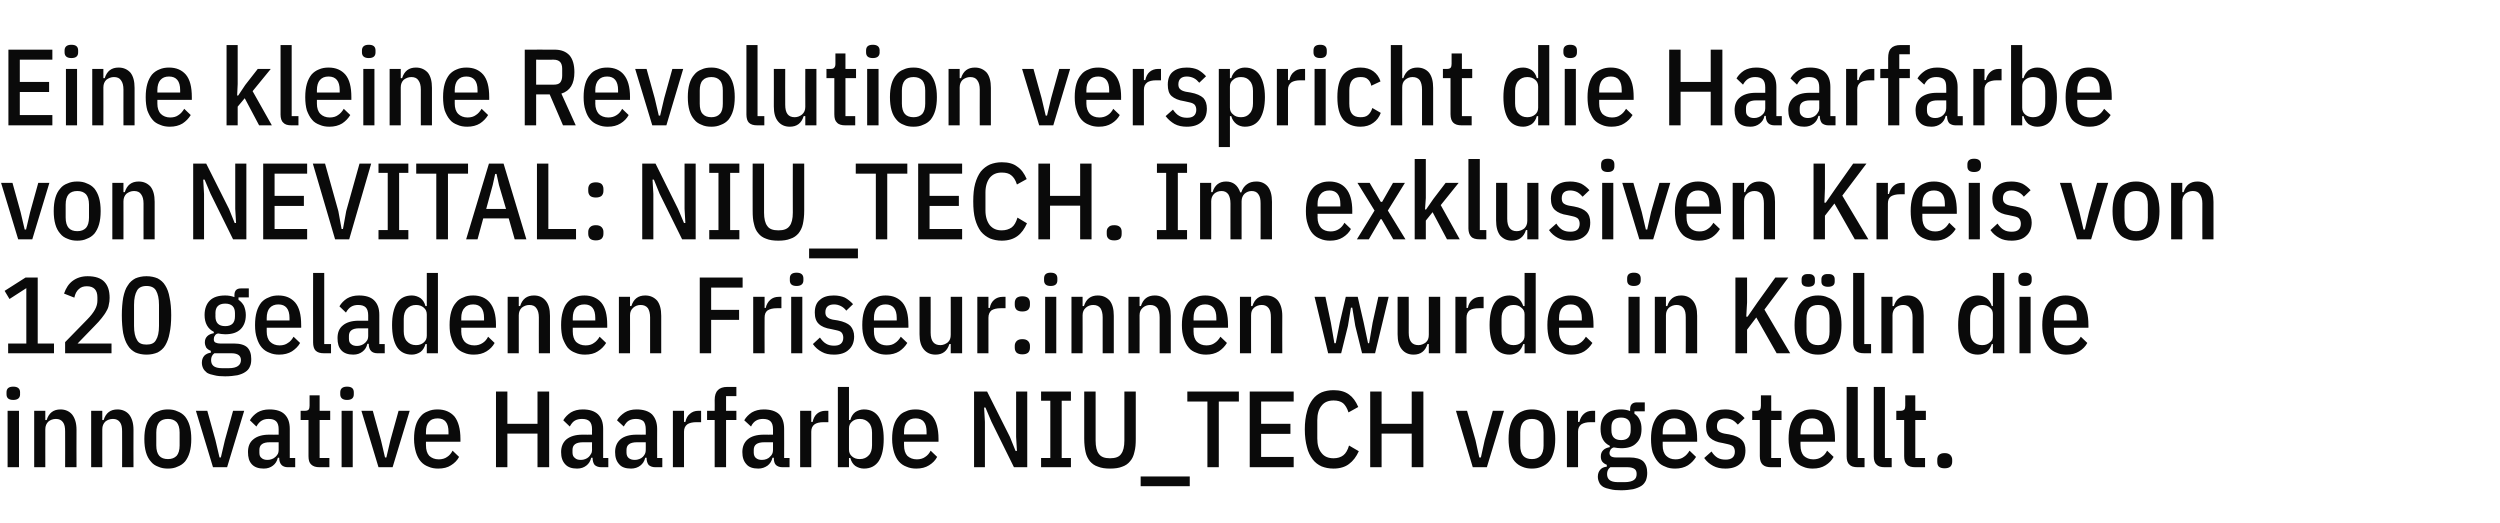 <?xml version="1.0" standalone="no"?><!DOCTYPE svg PUBLIC "-//W3C//DTD SVG 1.1//EN" "http://www.w3.org/Graphics/SVG/1.1/DTD/svg11.dtd"><svg xmlns="http://www.w3.org/2000/svg" version="1.1" width="921.4px" height="192.8px" viewBox="0 -15 921.4 192.8" style="top:-15px">  <desc>Eine kleine Revolution verspricht die Haarfarbe von NEVITAL: NIU_TECH. Im exklusiven Kreis von 120 geladenen Friseur:...</desc>  <defs/>  <g id="Polygon45128">    <path d="M 7.4 130.3 C 7.4 131.7 6.5 132.4 4.9 132.4 C 3.2 132.4 2.4 131.7 2.4 130.3 C 2.4 130.3 2.4 129.6 2.4 129.6 C 2.4 128.2 3.2 127.5 4.9 127.5 C 6.5 127.5 7.4 128.2 7.4 129.6 C 7.36 129.6 7.4 130.3 7.4 130.3 C 7.4 130.3 7.36 130.32 7.4 130.3 Z M 2.8 136.4 L 7 136.4 L 7 157.2 L 2.8 157.2 L 2.8 136.4 Z M 12.6 157.2 L 12.6 136.4 L 16.7 136.4 L 16.7 139.8 C 16.7 139.8 17.16 139.84 17.2 139.8 C 18 137.2 19.7 135.9 22.3 135.9 C 24.1 135.9 25.6 136.6 26.6 137.8 C 27.6 139.1 28.2 140.9 28.2 143.4 C 28.16 143.4 28.2 157.2 28.2 157.2 L 24 157.2 C 24 157.2 24.04 143.96 24 144 C 24 142.5 23.8 141.4 23.2 140.6 C 22.6 139.8 21.8 139.4 20.6 139.4 C 19.5 139.4 18.5 139.8 17.8 140.4 C 17.1 141.1 16.7 142 16.7 143.2 C 16.68 143.16 16.7 157.2 16.7 157.2 L 12.6 157.2 Z M 33.6 157.2 L 33.6 136.4 L 37.7 136.4 L 37.7 139.8 C 37.7 139.8 38.16 139.84 38.2 139.8 C 39 137.2 40.7 135.9 43.3 135.9 C 45.1 135.9 46.6 136.6 47.6 137.8 C 48.6 139.1 49.2 140.9 49.2 143.4 C 49.16 143.4 49.2 157.2 49.2 157.2 L 45 157.2 C 45 157.2 45.04 143.96 45 144 C 45 142.5 44.8 141.4 44.2 140.6 C 43.6 139.8 42.8 139.4 41.6 139.4 C 40.5 139.4 39.5 139.8 38.8 140.4 C 38.1 141.1 37.7 142 37.7 143.2 C 37.68 143.16 37.7 157.2 37.7 157.2 L 33.6 157.2 Z M 61.9 157.7 C 60.5 157.7 59.4 157.5 58.3 157 C 57.2 156.6 56.3 156 55.6 155.1 C 54.8 154.2 54.2 153.1 53.8 151.7 C 53.4 150.3 53.2 148.7 53.2 146.8 C 53.2 144.9 53.4 143.3 53.8 141.9 C 54.2 140.5 54.8 139.4 55.6 138.5 C 56.3 137.6 57.2 137 58.3 136.6 C 59.4 136.1 60.5 135.9 61.9 135.9 C 63.2 135.9 64.4 136.1 65.4 136.6 C 66.5 137 67.4 137.6 68.2 138.5 C 68.9 139.4 69.5 140.5 69.9 141.9 C 70.3 143.3 70.5 144.9 70.5 146.8 C 70.5 148.7 70.3 150.3 69.9 151.7 C 69.5 153.1 68.9 154.2 68.2 155.1 C 67.4 156 66.5 156.6 65.4 157 C 64.4 157.5 63.2 157.7 61.9 157.7 Z M 61.9 154.2 C 63.3 154.2 64.3 153.8 65.1 153 C 65.8 152.2 66.2 150.9 66.2 149.2 C 66.2 149.2 66.2 144.4 66.2 144.4 C 66.2 142.7 65.8 141.4 65.1 140.6 C 64.3 139.8 63.3 139.4 61.9 139.4 C 60.5 139.4 59.4 139.8 58.7 140.6 C 58 141.4 57.6 142.7 57.6 144.4 C 57.6 144.4 57.6 149.2 57.6 149.2 C 57.6 150.9 58 152.2 58.7 153 C 59.4 153.8 60.5 154.2 61.9 154.2 Z M 78.5 157.2 L 72.2 136.4 L 76.4 136.4 L 79.4 147.2 L 80.9 153.6 L 81.4 153.6 L 82.9 147.2 L 85.9 136.4 L 90 136.4 L 83.7 157.2 L 78.5 157.2 Z M 106.1 157.2 C 105.1 157.2 104.3 156.9 103.8 156.4 C 103.2 155.8 102.9 154.9 102.9 153.7 C 102.9 153.7 102.4 153.7 102.4 153.7 C 102.1 155 101.5 155.9 100.6 156.6 C 99.7 157.3 98.6 157.7 97.2 157.7 C 95.3 157.7 93.8 157.2 92.8 156.1 C 91.8 155 91.4 153.6 91.4 151.6 C 91.4 149.6 92 148 93.4 146.9 C 94.7 145.8 96.7 145.2 99.2 145.2 C 99.24 145.24 102.7 145.2 102.7 145.2 C 102.7 145.2 102.68 143.24 102.7 143.2 C 102.7 141.9 102.4 140.9 101.8 140.3 C 101.2 139.7 100.3 139.4 99 139.4 C 98 139.4 97.2 139.6 96.5 140 C 95.8 140.4 95.1 141.1 94.5 142.2 C 94.5 142.2 92.1 139.9 92.1 139.9 C 92.8 138.7 93.7 137.8 94.9 137 C 96.1 136.3 97.5 135.9 99.3 135.9 C 101.8 135.9 103.7 136.5 104.9 137.7 C 106.2 139 106.8 140.7 106.8 143.1 C 106.8 143.08 106.8 153.8 106.8 153.8 L 108.8 153.8 L 108.8 157.2 C 108.8 157.2 106.12 157.2 106.1 157.2 Z M 98.6 154.5 C 99.2 154.5 99.7 154.4 100.2 154.2 C 100.7 154 101.1 153.8 101.5 153.4 C 101.9 153.1 102.1 152.7 102.4 152.3 C 102.6 151.9 102.7 151.4 102.7 150.9 C 102.68 150.88 102.7 148 102.7 148 C 102.7 148 99.44 148 99.4 148 C 96.9 148 95.6 148.9 95.6 150.8 C 95.6 150.8 95.6 151.8 95.6 151.8 C 95.6 152.7 95.8 153.4 96.4 153.8 C 96.9 154.3 97.7 154.5 98.6 154.5 Z M 117.8 157.2 C 116.4 157.2 115.4 156.9 114.7 156.2 C 114 155.6 113.7 154.6 113.7 153.1 C 113.72 153.12 113.7 139.8 113.7 139.8 L 110.8 139.8 L 110.8 136.4 C 110.8 136.4 112.44 136.4 112.4 136.4 C 113.1 136.4 113.6 136.2 113.8 135.9 C 114 135.6 114.1 135.1 114.1 134.5 C 114.12 134.48 114.1 130.7 114.1 130.7 L 117.8 130.7 L 117.8 136.4 L 121.7 136.4 L 121.7 139.8 L 117.8 139.8 L 117.8 153.8 L 121.4 153.8 L 121.4 157.2 C 121.4 157.2 117.84 157.2 117.8 157.2 Z M 130.4 130.3 C 130.4 131.7 129.6 132.4 127.9 132.4 C 126.3 132.4 125.4 131.7 125.4 130.3 C 125.4 130.3 125.4 129.6 125.4 129.6 C 125.4 128.2 126.3 127.5 127.9 127.5 C 129.6 127.5 130.4 128.2 130.4 129.6 C 130.4 129.6 130.4 130.3 130.4 130.3 C 130.4 130.3 130.4 130.32 130.4 130.3 Z M 125.9 136.4 L 130 136.4 L 130 157.2 L 125.9 157.2 L 125.9 136.4 Z M 139.5 157.2 L 133.2 136.4 L 137.4 136.4 L 140.4 147.2 L 141.9 153.6 L 142.4 153.6 L 143.9 147.2 L 146.9 136.4 L 151 136.4 L 144.7 157.2 L 139.5 157.2 Z M 161.5 157.7 C 160.2 157.7 159 157.5 157.9 157 C 156.8 156.6 155.9 156 155.1 155.1 C 154.3 154.2 153.7 153 153.3 151.7 C 152.9 150.3 152.6 148.7 152.6 146.8 C 152.6 144.9 152.8 143.3 153.2 141.9 C 153.6 140.5 154.2 139.4 155 138.5 C 155.7 137.6 156.6 137 157.7 136.6 C 158.8 136.1 159.9 135.9 161.3 135.9 C 163.9 135.9 166 136.8 167.5 138.5 C 168.9 140.3 169.7 143 169.7 146.8 C 169.68 146.8 169.7 147.8 169.7 147.8 L 157 147.8 C 157 147.8 156.96 149.16 157 149.2 C 157 150.8 157.4 152.1 158.2 153 C 159.1 153.8 160.2 154.3 161.7 154.3 C 162.9 154.3 164 154 164.8 153.4 C 165.6 152.9 166.3 152.1 166.8 151.1 C 166.8 151.1 169.2 153.4 169.2 153.4 C 168.5 154.7 167.5 155.7 166.2 156.5 C 165 157.3 163.4 157.7 161.5 157.7 Z M 165.3 144.2 C 165.3 140.9 164 139.2 161.3 139.2 C 159.9 139.2 158.8 139.6 158.1 140.5 C 157.3 141.3 157 142.6 157 144.2 C 156.96 144.24 157 145.1 157 145.1 L 165.3 145.1 L 165.3 144.2 C 165.3 144.2 165.32 144.24 165.3 144.2 Z M 198.1 144.8 L 187 144.8 L 187 157.2 L 182.8 157.2 L 182.8 129.3 L 187 129.3 L 187 141.2 L 198.1 141.2 L 198.1 129.3 L 202.4 129.3 L 202.4 157.2 L 198.1 157.2 L 198.1 144.8 Z M 221.6 157.2 C 220.6 157.2 219.8 156.9 219.2 156.4 C 218.7 155.8 218.4 154.9 218.4 153.7 C 218.4 153.7 217.9 153.7 217.9 153.7 C 217.6 155 217 155.9 216.1 156.6 C 215.2 157.3 214.1 157.7 212.7 157.7 C 210.7 157.7 209.3 157.2 208.3 156.1 C 207.3 155 206.8 153.6 206.8 151.6 C 206.8 149.6 207.5 148 208.8 146.9 C 210.2 145.8 212.1 145.2 214.7 145.2 C 214.72 145.24 218.2 145.2 218.2 145.2 C 218.2 145.2 218.16 143.24 218.2 143.2 C 218.2 141.9 217.9 140.9 217.3 140.3 C 216.7 139.7 215.8 139.4 214.5 139.4 C 213.5 139.4 212.6 139.6 211.9 140 C 211.2 140.4 210.6 141.1 210 142.2 C 210 142.2 207.6 139.9 207.6 139.9 C 208.3 138.7 209.2 137.8 210.4 137 C 211.6 136.3 213 135.9 214.8 135.9 C 217.3 135.9 219.1 136.5 220.4 137.7 C 221.7 139 222.3 140.7 222.3 143.1 C 222.28 143.08 222.3 153.8 222.3 153.8 L 224.2 153.8 L 224.2 157.2 C 224.2 157.2 221.6 157.2 221.6 157.2 Z M 214.1 154.5 C 214.7 154.5 215.2 154.4 215.7 154.2 C 216.2 154 216.6 153.8 217 153.4 C 217.3 153.1 217.6 152.7 217.8 152.3 C 218.1 151.9 218.2 151.4 218.2 150.9 C 218.16 150.88 218.2 148 218.2 148 C 218.2 148 214.92 148 214.9 148 C 212.3 148 211 148.9 211 150.8 C 211 150.8 211 151.8 211 151.8 C 211 152.7 211.3 153.4 211.9 153.8 C 212.4 154.3 213.1 154.5 214.1 154.5 Z M 241.5 157.2 C 240.5 157.2 239.7 156.9 239.1 156.4 C 238.6 155.8 238.3 154.9 238.3 153.7 C 238.3 153.7 237.8 153.7 237.8 153.7 C 237.5 155 236.9 155.9 236 156.6 C 235.1 157.3 233.9 157.7 232.6 157.7 C 230.6 157.7 229.1 157.2 228.2 156.1 C 227.2 155 226.7 153.6 226.7 151.6 C 226.7 149.6 227.4 148 228.7 146.9 C 230 145.8 232 145.2 234.6 145.2 C 234.6 145.24 238 145.2 238 145.2 C 238 145.2 238.04 143.24 238 143.2 C 238 141.9 237.7 140.9 237.2 140.3 C 236.6 139.7 235.6 139.4 234.4 139.4 C 233.4 139.4 232.5 139.6 231.8 140 C 231.1 140.4 230.5 141.1 229.9 142.2 C 229.9 142.2 227.4 139.9 227.4 139.9 C 228.1 138.7 229.1 137.8 230.3 137 C 231.4 136.3 232.9 135.9 234.6 135.9 C 237.1 135.9 239 136.5 240.3 137.7 C 241.5 139 242.2 140.7 242.2 143.1 C 242.16 143.08 242.2 153.8 242.2 153.8 L 244.1 153.8 L 244.1 157.2 C 244.1 157.2 241.48 157.2 241.5 157.2 Z M 234 154.5 C 234.5 154.5 235.1 154.4 235.6 154.2 C 236.1 154 236.5 153.8 236.9 153.4 C 237.2 153.1 237.5 152.7 237.7 152.3 C 237.9 151.9 238 151.4 238 150.9 C 238.04 150.88 238 148 238 148 C 238 148 234.8 148 234.8 148 C 232.2 148 230.9 148.9 230.9 150.8 C 230.9 150.8 230.9 151.8 230.9 151.8 C 230.9 152.7 231.2 153.4 231.7 153.8 C 232.3 154.3 233 154.5 234 154.5 Z M 248 157.2 L 248 136.4 L 252.1 136.4 L 252.1 140.5 C 252.1 140.5 252.6 140.52 252.6 140.5 C 252.9 139.2 253.4 138.2 254.3 137.5 C 255.1 136.8 256.1 136.4 257.4 136.4 C 257.36 136.4 258.4 136.4 258.4 136.4 L 258.4 140.6 C 258.4 140.6 256.64 140.6 256.6 140.6 C 255.2 140.6 254 140.9 253.3 141.4 C 252.5 142 252.1 142.9 252.1 144.1 C 252.12 144.12 252.1 157.2 252.1 157.2 L 248 157.2 Z M 263.4 139.8 L 260.6 139.8 L 260.6 136.4 L 263.4 136.4 C 263.4 136.4 263.44 132.44 263.4 132.4 C 263.4 130.8 263.8 129.5 264.6 128.8 C 265.3 128 266.5 127.6 268.1 127.6 C 268.12 127.6 271.4 127.6 271.4 127.6 L 271.4 131 L 267.6 131 L 267.6 136.4 L 271.4 136.4 L 271.4 139.8 L 267.6 139.8 L 267.6 157.2 L 263.4 157.2 L 263.4 139.8 Z M 288.4 157.2 C 287.3 157.2 286.6 156.9 286 156.4 C 285.4 155.8 285.2 154.9 285.2 153.7 C 285.2 153.7 284.7 153.7 284.7 153.7 C 284.4 155 283.8 155.9 282.9 156.6 C 281.9 157.3 280.8 157.7 279.5 157.7 C 277.5 157.7 276 157.2 275.1 156.1 C 274.1 155 273.6 153.6 273.6 151.6 C 273.6 149.6 274.3 148 275.6 146.9 C 276.9 145.8 278.9 145.2 281.5 145.2 C 281.48 145.24 284.9 145.2 284.9 145.2 C 284.9 145.2 284.92 143.24 284.9 143.2 C 284.9 141.9 284.6 140.9 284 140.3 C 283.4 139.7 282.5 139.4 281.2 139.4 C 280.2 139.4 279.4 139.6 278.7 140 C 278 140.4 277.3 141.1 276.8 142.2 C 276.8 142.2 274.3 139.9 274.3 139.9 C 275 138.7 275.9 137.8 277.1 137 C 278.3 136.3 279.8 135.9 281.5 135.9 C 284 135.9 285.9 136.5 287.2 137.7 C 288.4 139 289 140.7 289 143.1 C 289.04 143.08 289 153.8 289 153.8 L 291 153.8 L 291 157.2 C 291 157.2 288.36 157.2 288.4 157.2 Z M 280.8 154.5 C 281.4 154.5 282 154.4 282.5 154.2 C 282.9 154 283.4 153.8 283.7 153.4 C 284.1 153.1 284.4 152.7 284.6 152.3 C 284.8 151.9 284.9 151.4 284.9 150.9 C 284.92 150.88 284.9 148 284.9 148 C 284.9 148 281.68 148 281.7 148 C 279.1 148 277.8 148.9 277.8 150.8 C 277.8 150.8 277.8 151.8 277.8 151.8 C 277.8 152.7 278.1 153.4 278.6 153.8 C 279.2 154.3 279.9 154.5 280.8 154.5 Z M 294.9 157.2 L 294.9 136.4 L 299 136.4 L 299 140.5 C 299 140.5 299.48 140.52 299.5 140.5 C 299.8 139.2 300.3 138.2 301.1 137.5 C 301.9 136.8 303 136.4 304.2 136.4 C 304.24 136.4 305.3 136.4 305.3 136.4 L 305.3 140.6 C 305.3 140.6 303.52 140.6 303.5 140.6 C 302 140.6 300.9 140.9 300.2 141.4 C 299.4 142 299 142.9 299 144.1 C 299 144.12 299 157.2 299 157.2 L 294.9 157.2 Z M 308.8 127.6 L 312.9 127.6 L 312.9 139.8 C 312.9 139.8 313.35 139.8 313.4 139.8 C 313.7 138.6 314.3 137.6 315.2 136.9 C 316.1 136.3 317.2 135.9 318.4 135.9 C 320.9 135.9 322.7 136.9 323.9 138.7 C 325.1 140.6 325.7 143.3 325.7 146.8 C 325.7 150.3 325.1 153 323.9 154.9 C 322.7 156.7 320.9 157.7 318.4 157.7 C 317.2 157.7 316.1 157.3 315.2 156.7 C 314.3 156 313.7 155 313.4 153.8 C 313.35 153.8 312.9 153.8 312.9 153.8 L 312.9 157.2 L 308.8 157.2 L 308.8 127.6 Z M 316.9 154.2 C 318.3 154.2 319.4 153.7 320.2 152.8 C 321 152 321.4 150.7 321.4 149.1 C 321.4 149.1 321.4 144.5 321.4 144.5 C 321.4 142.9 321 141.6 320.2 140.8 C 319.4 139.9 318.3 139.4 316.9 139.4 C 315.7 139.4 314.8 139.7 314 140.4 C 313.3 141 312.9 141.8 312.9 142.9 C 312.9 142.9 312.9 150.7 312.9 150.7 C 312.9 151.8 313.3 152.6 314 153.2 C 314.8 153.9 315.7 154.2 316.9 154.2 Z M 337.7 157.7 C 336.4 157.7 335.2 157.5 334.1 157 C 333 156.6 332.1 156 331.3 155.1 C 330.5 154.2 329.9 153 329.5 151.7 C 329.1 150.3 328.8 148.7 328.8 146.8 C 328.8 144.9 329 143.3 329.4 141.9 C 329.8 140.5 330.4 139.4 331.2 138.5 C 331.9 137.6 332.8 137 333.9 136.6 C 334.9 136.1 336.1 135.9 337.5 135.9 C 340.1 135.9 342.2 136.8 343.7 138.5 C 345.1 140.3 345.9 143 345.9 146.8 C 345.87 146.8 345.9 147.8 345.9 147.8 L 333.2 147.8 C 333.2 147.8 333.15 149.16 333.2 149.2 C 333.2 150.8 333.6 152.1 334.4 153 C 335.3 153.8 336.4 154.3 337.9 154.3 C 339.1 154.3 340.2 154 341 153.4 C 341.8 152.9 342.5 152.1 343 151.1 C 343 151.1 345.4 153.4 345.4 153.4 C 344.7 154.7 343.7 155.7 342.4 156.5 C 341.1 157.3 339.6 157.7 337.7 157.7 Z M 341.5 144.2 C 341.5 140.9 340.2 139.2 337.5 139.2 C 336.1 139.2 335 139.6 334.3 140.5 C 333.5 141.3 333.2 142.6 333.2 144.2 C 333.15 144.24 333.2 145.1 333.2 145.1 L 341.5 145.1 L 341.5 144.2 C 341.5 144.2 341.51 144.24 341.5 144.2 Z M 365.4 140.4 L 363.2 135.2 L 362.7 135.2 L 363 140.5 L 363 157.2 L 359 157.2 L 359 129.3 L 363.8 129.3 L 372.2 146 L 374.3 151.2 L 374.8 151.2 L 374.5 146 L 374.5 129.3 L 378.6 129.3 L 378.6 157.2 L 373.7 157.2 L 365.4 140.4 Z M 383.7 157.2 L 383.7 153.8 L 387.1 153.8 L 387.1 132.7 L 383.7 132.7 L 383.7 129.3 L 394.7 129.3 L 394.7 132.7 L 391.3 132.7 L 391.3 153.8 L 394.7 153.8 L 394.7 157.2 L 383.7 157.2 Z M 403.8 129.3 C 403.8 129.3 403.83 147.36 403.8 147.4 C 403.8 149.6 404.2 151.3 405 152.3 C 405.8 153.4 407.1 153.9 409.1 153.9 C 411.1 153.9 412.5 153.4 413.2 152.3 C 414 151.3 414.4 149.6 414.4 147.4 C 414.39 147.36 414.4 129.3 414.4 129.3 L 418.6 129.3 C 418.6 129.3 418.63 146.68 418.6 146.7 C 418.6 148.6 418.5 150.2 418.1 151.6 C 417.8 153 417.3 154.1 416.5 155 C 415.8 155.9 414.8 156.6 413.6 157 C 412.4 157.5 410.9 157.7 409.1 157.7 C 407.4 157.7 405.9 157.5 404.7 157 C 403.4 156.6 402.5 155.9 401.7 155 C 401 154.1 400.4 153 400.1 151.6 C 399.8 150.2 399.6 148.6 399.6 146.7 C 399.59 146.68 399.6 129.3 399.6 129.3 L 403.8 129.3 Z M 420.4 164.2 L 420.4 160.6 L 438.5 160.6 L 438.5 164.2 L 420.4 164.2 Z M 449.2 133 L 449.2 157.2 L 445 157.2 L 445 133 L 437.6 133 L 437.6 129.3 L 456.6 129.3 L 456.6 133 L 449.2 133 Z M 460.6 157.2 L 460.6 129.3 L 476.8 129.3 L 476.8 133 L 464.8 133 L 464.8 141.2 L 475.6 141.2 L 475.6 144.9 L 464.8 144.9 L 464.8 153.4 L 476.8 153.4 L 476.8 157.2 L 460.6 157.2 Z M 491.5 157.7 C 489.8 157.7 488.4 157.4 487.1 156.9 C 485.8 156.3 484.7 155.5 483.8 154.3 C 482.9 153.1 482.1 151.6 481.7 149.8 C 481.2 148 480.9 145.8 480.9 143.2 C 480.9 140.7 481.2 138.5 481.7 136.7 C 482.1 134.9 482.9 133.4 483.8 132.2 C 484.7 131 485.8 130.2 487.1 129.6 C 488.4 129.1 489.8 128.8 491.5 128.8 C 493.8 128.8 495.7 129.3 497.2 130.4 C 498.6 131.4 499.7 132.9 500.6 135 C 500.6 135 497 137 497 137 C 496.5 135.4 495.8 134.3 495 133.6 C 494.1 132.9 492.9 132.6 491.5 132.6 C 489.6 132.6 488.1 133.2 487.1 134.5 C 486 135.8 485.5 137.6 485.5 139.9 C 485.5 139.9 485.5 146.6 485.5 146.6 C 485.5 148.9 486 150.7 487.1 152 C 488.1 153.3 489.6 153.9 491.5 153.9 C 493 153.9 494.2 153.5 495.1 152.8 C 496 152.1 496.7 150.9 497.2 149.2 C 497.2 149.2 500.8 151.3 500.8 151.3 C 499.9 153.3 498.7 154.9 497.2 156 C 495.8 157.1 493.8 157.7 491.5 157.7 Z M 520.3 144.8 L 509.2 144.8 L 509.2 157.2 L 505 157.2 L 505 129.3 L 509.2 129.3 L 509.2 141.2 L 520.3 141.2 L 520.3 129.3 L 524.6 129.3 L 524.6 157.2 L 520.3 157.2 L 520.3 144.8 Z M 542.8 157.2 L 536.6 136.4 L 540.7 136.4 L 543.8 147.2 L 545.2 153.6 L 545.8 153.6 L 547.2 147.2 L 550.2 136.4 L 554.3 136.4 L 548 157.2 L 542.8 157.2 Z M 564.6 157.7 C 563.3 157.7 562.1 157.5 561 157 C 560 156.6 559.1 156 558.3 155.1 C 557.5 154.2 557 153.1 556.6 151.7 C 556.2 150.3 556 148.7 556 146.8 C 556 144.9 556.2 143.3 556.6 141.9 C 557 140.5 557.5 139.4 558.3 138.5 C 559.1 137.6 560 137 561 136.6 C 562.1 136.1 563.3 135.9 564.6 135.9 C 565.9 135.9 567.1 136.1 568.2 136.6 C 569.2 137 570.1 137.6 570.9 138.5 C 571.7 139.4 572.2 140.5 572.6 141.9 C 573 143.3 573.2 144.9 573.2 146.8 C 573.2 148.7 573 150.3 572.6 151.7 C 572.2 153.1 571.7 154.2 570.9 155.1 C 570.1 156 569.2 156.6 568.2 157 C 567.1 157.5 565.9 157.7 564.6 157.7 Z M 564.6 154.2 C 566 154.2 567 153.8 567.8 153 C 568.5 152.2 568.9 150.9 568.9 149.2 C 568.9 149.2 568.9 144.4 568.9 144.4 C 568.9 142.7 568.5 141.4 567.8 140.6 C 567 139.8 566 139.4 564.6 139.4 C 563.2 139.4 562.1 139.8 561.4 140.6 C 560.7 141.4 560.3 142.7 560.3 144.4 C 560.3 144.4 560.3 149.2 560.3 149.2 C 560.3 150.9 560.7 152.2 561.4 153 C 562.1 153.8 563.2 154.2 564.6 154.2 Z M 577.5 157.2 L 577.5 136.4 L 581.6 136.4 L 581.6 140.5 C 581.6 140.5 582.11 140.52 582.1 140.5 C 582.4 139.2 583 138.2 583.8 137.5 C 584.6 136.8 585.6 136.4 586.9 136.4 C 586.87 136.4 587.9 136.4 587.9 136.4 L 587.9 140.6 C 587.9 140.6 586.15 140.6 586.2 140.6 C 584.7 140.6 583.6 140.9 582.8 141.4 C 582 142 581.6 142.9 581.6 144.1 C 581.63 144.12 581.6 157.2 581.6 157.2 L 577.5 157.2 Z M 607.1 159.3 C 607.1 160.4 606.9 161.3 606.6 162.1 C 606.2 162.9 605.7 163.6 604.9 164.1 C 604.1 164.6 603.1 165 601.9 165.3 C 600.7 165.5 599.2 165.7 597.5 165.7 C 595.9 165.7 594.6 165.6 593.5 165.3 C 592.4 165.1 591.5 164.8 590.8 164.4 C 590.1 163.9 589.6 163.4 589.4 162.8 C 589.1 162.2 588.9 161.5 588.9 160.7 C 588.9 159.6 589.2 158.8 589.8 158.1 C 590.3 157.5 591.1 157.1 592.2 157 C 592.2 157 592.2 156.3 592.2 156.3 C 591.4 156 590.9 155.6 590.5 155.1 C 590.1 154.5 590 153.9 590 153.2 C 590 152.2 590.3 151.5 590.9 150.9 C 591.5 150.3 592.3 150 593.3 149.8 C 593.3 149.8 593.3 149.3 593.3 149.3 C 591 148.2 589.9 146.1 589.9 143.1 C 589.9 140.8 590.5 139 591.8 137.8 C 593.1 136.5 595 135.9 597.5 135.9 C 598.7 135.9 599.8 136.1 600.8 136.5 C 600.8 136.5 600.8 135.8 600.8 135.8 C 600.8 134.1 601.7 133.3 603.3 133.3 C 603.31 133.28 606.2 133.3 606.2 133.3 L 606.2 136.6 L 602.4 136.6 C 602.4 136.6 602.35 137.48 602.4 137.5 C 603.2 138 603.9 138.8 604.3 139.7 C 604.8 140.7 605 141.8 605 143.1 C 605 145.4 604.4 147.1 603.1 148.3 C 601.9 149.6 600 150.2 597.5 150.2 C 597 150.2 596.5 150.1 596.1 150.1 C 595.7 150 595.2 150 594.8 149.9 C 594.3 150 593.9 150.3 593.6 150.7 C 593.4 151.1 593.2 151.5 593.2 152 C 593.2 152.5 593.4 152.9 593.8 153.2 C 594.1 153.4 594.7 153.6 595.6 153.6 C 595.6 153.6 600.6 153.6 600.6 153.6 C 602.9 153.6 604.6 154.1 605.6 155 C 606.6 156 607.1 157.4 607.1 159.3 Z M 603.2 159.7 C 603.2 158.9 603 158.3 602.5 157.9 C 602 157.5 601.1 157.2 599.9 157.2 C 599.9 157.2 593.5 157.2 593.5 157.2 C 592.7 157.8 592.3 158.6 592.3 159.7 C 592.3 160.7 592.6 161.4 593.2 161.9 C 593.8 162.4 594.8 162.7 596.3 162.7 C 596.3 162.7 598.8 162.7 598.8 162.7 C 600.3 162.7 601.5 162.4 602.2 161.9 C 602.9 161.4 603.2 160.7 603.2 159.7 Z M 593.9 143.6 C 593.9 146 595.1 147.2 597.5 147.2 C 599.8 147.2 601 146 601 143.6 C 601 143.6 601 142.4 601 142.4 C 601 140.1 599.8 138.9 597.5 138.9 C 595.1 138.9 593.9 140.1 593.9 142.4 C 593.91 142.44 593.9 143.6 593.9 143.6 C 593.9 143.6 593.91 143.64 593.9 143.6 Z M 617.4 157.7 C 616 157.7 614.8 157.5 613.8 157 C 612.7 156.6 611.7 156 611 155.1 C 610.2 154.2 609.6 153 609.1 151.7 C 608.7 150.3 608.5 148.7 608.5 146.8 C 608.5 144.9 608.7 143.3 609.1 141.9 C 609.5 140.5 610.1 139.4 610.8 138.5 C 611.6 137.6 612.5 137 613.5 136.6 C 614.6 136.1 615.8 135.9 617.1 135.9 C 619.8 135.9 621.8 136.8 623.3 138.5 C 624.8 140.3 625.5 143 625.5 146.8 C 625.51 146.8 625.5 147.8 625.5 147.8 L 612.8 147.8 C 612.8 147.8 612.79 149.16 612.8 149.2 C 612.8 150.8 613.2 152.1 614.1 153 C 614.9 153.8 616 154.3 617.5 154.3 C 618.8 154.3 619.8 154 620.6 153.4 C 621.4 152.9 622.1 152.1 622.7 151.1 C 622.7 151.1 625.1 153.4 625.1 153.4 C 624.3 154.7 623.3 155.7 622.1 156.5 C 620.8 157.3 619.2 157.7 617.4 157.7 Z M 621.2 144.2 C 621.2 140.9 619.8 139.2 617.1 139.2 C 615.7 139.2 614.7 139.6 613.9 140.5 C 613.2 141.3 612.8 142.6 612.8 144.2 C 612.79 144.24 612.8 145.1 612.8 145.1 L 621.2 145.1 L 621.2 144.2 C 621.2 144.2 621.15 144.24 621.2 144.2 Z M 635.9 157.7 C 634.2 157.7 632.7 157.4 631.4 156.7 C 630.1 156 629 155.1 628.1 153.8 C 628.1 153.8 630.8 151.4 630.8 151.4 C 631.4 152.4 632.2 153.2 633 153.7 C 633.9 154.2 634.8 154.4 636 154.4 C 637 154.4 637.9 154.2 638.5 153.7 C 639.1 153.2 639.4 152.4 639.4 151.5 C 639.4 150.7 639.2 150.1 638.8 149.6 C 638.4 149.2 637.7 148.9 636.8 148.7 C 636.8 148.7 635 148.3 635 148.3 C 632.8 148 631.3 147.3 630.3 146.4 C 629.3 145.5 628.8 144.1 628.8 142.2 C 628.8 140.1 629.5 138.5 630.7 137.5 C 632 136.4 633.7 135.9 635.9 135.9 C 637.5 135.9 638.8 136.2 640 136.7 C 641.1 137.3 642.1 138.1 643 139.1 C 643 139.1 640.5 141.5 640.5 141.5 C 639.9 140.8 639.2 140.2 638.5 139.8 C 637.7 139.4 636.8 139.2 635.9 139.2 C 633.8 139.2 632.8 140.2 632.8 142.1 C 632.8 142.9 633 143.5 633.4 143.9 C 633.9 144.3 634.5 144.6 635.5 144.8 C 635.5 144.8 637.3 145.1 637.3 145.1 C 639.5 145.5 641 146.2 641.9 147.1 C 642.9 148.1 643.3 149.4 643.3 151 C 643.3 153.1 642.7 154.8 641.4 155.9 C 640.1 157.1 638.3 157.7 635.9 157.7 Z M 652.8 157.2 C 651.3 157.2 650.3 156.9 649.6 156.2 C 649 155.6 648.6 154.6 648.6 153.1 C 648.63 153.12 648.6 139.8 648.6 139.8 L 645.8 139.8 L 645.8 136.4 C 645.8 136.4 647.35 136.4 647.4 136.4 C 648 136.4 648.5 136.2 648.7 135.9 C 648.9 135.6 649 135.1 649 134.5 C 649.03 134.48 649 130.7 649 130.7 L 652.8 130.7 L 652.8 136.4 L 656.6 136.4 L 656.6 139.8 L 652.8 139.8 L 652.8 153.8 L 656.4 153.8 L 656.4 157.2 C 656.4 157.2 652.75 157.2 652.8 157.2 Z M 668.1 157.7 C 666.8 157.7 665.6 157.5 664.5 157 C 663.4 156.6 662.5 156 661.7 155.1 C 660.9 154.2 660.3 153 659.9 151.7 C 659.5 150.3 659.2 148.7 659.2 146.8 C 659.2 144.9 659.4 143.3 659.8 141.9 C 660.2 140.5 660.8 139.4 661.6 138.5 C 662.3 137.6 663.2 137 664.3 136.6 C 665.3 136.1 666.5 135.9 667.9 135.9 C 670.5 135.9 672.6 136.8 674.1 138.5 C 675.5 140.3 676.3 143 676.3 146.8 C 676.27 146.8 676.3 147.8 676.3 147.8 L 663.6 147.8 C 663.6 147.8 663.55 149.16 663.6 149.2 C 663.6 150.8 664 152.1 664.8 153 C 665.7 153.8 666.8 154.3 668.3 154.3 C 669.5 154.3 670.6 154 671.4 153.4 C 672.2 152.9 672.9 152.1 673.4 151.1 C 673.4 151.1 675.8 153.4 675.8 153.4 C 675.1 154.7 674.1 155.7 672.8 156.5 C 671.5 157.3 670 157.7 668.1 157.7 Z M 671.9 144.2 C 671.9 140.9 670.6 139.2 667.9 139.2 C 666.5 139.2 665.4 139.6 664.7 140.5 C 663.9 141.3 663.6 142.6 663.6 144.2 C 663.55 144.24 663.6 145.1 663.6 145.1 L 671.9 145.1 L 671.9 144.2 C 671.9 144.2 671.91 144.24 671.9 144.2 Z M 684.7 157.2 C 683.2 157.2 682.2 156.9 681.6 156.2 C 680.9 155.6 680.6 154.5 680.6 153.2 C 680.59 153.16 680.6 127.6 680.6 127.6 L 684.7 127.6 L 684.7 153.8 L 687.2 153.8 L 687.2 157.2 C 687.2 157.2 684.67 157.2 684.7 157.2 Z M 694.7 157.2 C 693.2 157.2 692.2 156.9 691.6 156.2 C 690.9 155.6 690.6 154.5 690.6 153.2 C 690.59 153.16 690.6 127.6 690.6 127.6 L 694.7 127.6 L 694.7 153.8 L 697.2 153.8 L 697.2 157.2 C 697.2 157.2 694.67 157.2 694.7 157.2 Z M 705.9 157.2 C 704.5 157.2 703.4 156.9 702.8 156.2 C 702.1 155.6 701.8 154.6 701.8 153.1 C 701.79 153.12 701.8 139.8 701.8 139.8 L 698.9 139.8 L 698.9 136.4 C 698.9 136.4 700.51 136.4 700.5 136.4 C 701.2 136.4 701.6 136.2 701.9 135.9 C 702.1 135.6 702.2 135.1 702.2 134.5 C 702.19 134.48 702.2 130.7 702.2 130.7 L 705.9 130.7 L 705.9 136.4 L 709.8 136.4 L 709.8 139.8 L 705.9 139.8 L 705.9 153.8 L 709.5 153.8 L 709.5 157.2 C 709.5 157.2 705.91 157.2 705.9 157.2 Z M 716.7 157.6 C 715.8 157.6 715.1 157.4 714.6 157 C 714.2 156.6 714 156 714 155.2 C 714 155.2 714 154.4 714 154.4 C 714 153.7 714.2 153.1 714.6 152.7 C 715.1 152.2 715.8 152 716.7 152 C 717.6 152 718.3 152.2 718.8 152.7 C 719.2 153.1 719.5 153.7 719.5 154.4 C 719.5 154.4 719.5 155.2 719.5 155.2 C 719.5 156 719.2 156.6 718.8 157 C 718.3 157.4 717.6 157.6 716.7 157.6 Z " stroke="none" fill="#0a0a0a"/>  </g>  <g id="Polygon45127">    <path d="M 3 115.2 L 3 111.6 L 9.7 111.6 L 9.7 91.2 L 3.5 95.2 L 1.7 92.2 L 9.4 87.3 L 13.9 87.3 L 13.9 111.6 L 19.9 111.6 L 19.9 115.2 L 3 115.2 Z M 41.1 115.2 L 24 115.2 L 24 111.1 C 24 111.1 32.08 102.84 32.1 102.8 C 33.4 101.5 34.4 100.2 35 99.1 C 35.6 98 35.9 96.9 35.9 95.8 C 35.9 95.8 35.9 94.6 35.9 94.6 C 35.9 91.9 34.6 90.5 32 90.5 C 30.8 90.5 29.8 90.8 29 91.6 C 28.2 92.3 27.7 93.3 27.4 94.7 C 27.4 94.7 23.6 93.2 23.6 93.2 C 24.3 91.2 25.3 89.6 26.8 88.5 C 28.3 87.4 30.1 86.8 32.3 86.8 C 35.1 86.8 37.2 87.5 38.5 88.9 C 39.8 90.3 40.4 92.2 40.4 94.8 C 40.4 95.7 40.3 96.6 40.1 97.3 C 40 98.1 39.7 98.9 39.2 99.7 C 38.8 100.5 38.2 101.3 37.5 102.2 C 36.8 103.1 35.9 104.1 34.8 105.2 C 34.8 105.2 28.6 111.6 28.6 111.6 L 41.1 111.6 L 41.1 115.2 Z M 54 115.7 C 52.4 115.7 51.1 115.4 49.9 114.9 C 48.8 114.3 47.8 113.5 47.1 112.3 C 46.3 111.1 45.8 109.6 45.4 107.8 C 45.1 106 44.9 103.8 44.9 101.2 C 44.9 98.7 45.1 96.5 45.4 94.7 C 45.8 92.8 46.3 91.3 47.1 90.2 C 47.8 89 48.8 88.2 49.9 87.6 C 51.1 87.1 52.4 86.8 54 86.8 C 55.6 86.8 56.9 87.1 58.1 87.6 C 59.2 88.2 60.2 89 60.9 90.2 C 61.6 91.3 62.2 92.8 62.5 94.7 C 62.9 96.5 63.1 98.7 63.1 101.2 C 63.1 103.8 62.9 106 62.5 107.8 C 62.2 109.6 61.6 111.1 60.9 112.3 C 60.2 113.5 59.2 114.3 58.1 114.9 C 56.9 115.4 55.6 115.7 54 115.7 Z M 54 112 C 55.7 112 56.9 111.5 57.5 110.3 C 58.2 109.2 58.6 107.5 58.6 105.1 C 58.6 105.1 58.6 97.4 58.6 97.4 C 58.6 95 58.2 93.3 57.5 92.1 C 56.9 91 55.7 90.4 54 90.4 C 52.3 90.4 51.1 91 50.5 92.1 C 49.8 93.3 49.4 95 49.4 97.4 C 49.4 97.4 49.4 105.1 49.4 105.1 C 49.4 107.5 49.8 109.2 50.5 110.3 C 51.1 111.5 52.3 112 54 112 Z M 92.6 117.3 C 92.6 118.4 92.5 119.3 92.1 120.1 C 91.8 120.9 91.2 121.6 90.4 122.1 C 89.7 122.6 88.7 123 87.5 123.3 C 86.2 123.5 84.8 123.7 83 123.7 C 81.4 123.7 80.1 123.6 79 123.3 C 77.9 123.1 77 122.8 76.3 122.4 C 75.7 121.9 75.2 121.4 74.9 120.8 C 74.6 120.2 74.4 119.5 74.4 118.7 C 74.4 117.6 74.7 116.8 75.3 116.1 C 75.9 115.5 76.7 115.1 77.7 115 C 77.7 115 77.7 114.3 77.7 114.3 C 76.9 114 76.4 113.6 76 113.1 C 75.7 112.5 75.5 111.9 75.5 111.2 C 75.5 110.2 75.8 109.5 76.4 108.9 C 77 108.3 77.8 108 78.8 107.8 C 78.8 107.8 78.8 107.3 78.8 107.3 C 76.6 106.2 75.4 104.1 75.4 101.1 C 75.4 98.8 76.1 97 77.3 95.8 C 78.6 94.5 80.5 93.9 83 93.9 C 84.2 93.9 85.3 94.1 86.4 94.5 C 86.4 94.5 86.4 93.8 86.4 93.8 C 86.4 92.1 87.2 91.3 88.8 91.3 C 88.84 91.28 91.7 91.3 91.7 91.3 L 91.7 94.6 L 87.9 94.6 C 87.9 94.6 87.88 95.48 87.9 95.5 C 88.7 96 89.4 96.8 89.9 97.7 C 90.3 98.7 90.6 99.8 90.6 101.1 C 90.6 103.4 89.9 105.1 88.7 106.3 C 87.4 107.6 85.5 108.2 83 108.2 C 82.5 108.2 82.1 108.1 81.6 108.1 C 81.2 108 80.8 108 80.4 107.9 C 79.8 108 79.4 108.3 79.2 108.7 C 78.9 109.1 78.8 109.5 78.8 110 C 78.8 110.5 78.9 110.9 79.3 111.2 C 79.7 111.4 80.3 111.6 81.1 111.6 C 81.1 111.6 86.1 111.6 86.1 111.6 C 88.5 111.6 90.1 112.1 91.1 113 C 92.1 114 92.6 115.4 92.6 117.3 Z M 88.8 117.7 C 88.8 116.9 88.5 116.3 88 115.9 C 87.5 115.5 86.6 115.2 85.4 115.2 C 85.4 115.2 79 115.2 79 115.2 C 78.2 115.8 77.8 116.6 77.8 117.7 C 77.8 118.7 78.1 119.4 78.7 119.9 C 79.3 120.4 80.4 120.7 81.8 120.7 C 81.8 120.7 84.3 120.7 84.3 120.7 C 85.9 120.7 87 120.4 87.7 119.9 C 88.4 119.4 88.8 118.7 88.8 117.7 Z M 79.4 101.6 C 79.4 104 80.6 105.2 83 105.2 C 85.4 105.2 86.6 104 86.6 101.6 C 86.6 101.6 86.6 100.4 86.6 100.4 C 86.6 98.1 85.4 96.9 83 96.9 C 80.6 96.9 79.4 98.1 79.4 100.4 C 79.44 100.44 79.4 101.6 79.4 101.6 C 79.4 101.6 79.44 101.64 79.4 101.6 Z M 102.9 115.7 C 101.6 115.7 100.4 115.5 99.3 115 C 98.2 114.6 97.3 114 96.5 113.1 C 95.7 112.2 95.1 111 94.7 109.7 C 94.2 108.3 94 106.7 94 104.8 C 94 102.9 94.2 101.3 94.6 99.9 C 95 98.5 95.6 97.4 96.3 96.5 C 97.1 95.6 98 95 99.1 94.6 C 100.1 94.1 101.3 93.9 102.6 93.9 C 105.3 93.9 107.3 94.8 108.8 96.5 C 110.3 98.3 111 101 111 104.8 C 111.04 104.8 111 105.8 111 105.8 L 98.3 105.8 C 98.3 105.8 98.32 107.16 98.3 107.2 C 98.3 108.8 98.7 110.1 99.6 111 C 100.4 111.8 101.6 112.3 103 112.3 C 104.3 112.3 105.3 112 106.1 111.4 C 107 110.9 107.6 110.1 108.2 109.1 C 108.2 109.1 110.6 111.4 110.6 111.4 C 109.9 112.7 108.8 113.7 107.6 114.5 C 106.3 115.3 104.7 115.7 102.9 115.7 Z M 106.7 102.2 C 106.7 98.9 105.3 97.2 102.6 97.2 C 101.3 97.2 100.2 97.6 99.4 98.5 C 98.7 99.3 98.3 100.6 98.3 102.2 C 98.32 102.24 98.3 103.1 98.3 103.1 L 106.7 103.1 L 106.7 102.2 C 106.7 102.2 106.68 102.24 106.7 102.2 Z M 119.4 115.2 C 118 115.2 117 114.9 116.3 114.2 C 115.7 113.6 115.4 112.5 115.4 111.2 C 115.36 111.16 115.4 85.6 115.4 85.6 L 119.5 85.6 L 119.5 111.8 L 122 111.8 L 122 115.2 C 122 115.2 119.44 115.2 119.4 115.2 Z M 139.1 115.2 C 138.1 115.2 137.3 114.9 136.8 114.4 C 136.2 113.8 135.9 112.9 135.9 111.7 C 135.9 111.7 135.4 111.7 135.4 111.7 C 135.1 113 134.5 113.9 133.6 114.6 C 132.7 115.3 131.6 115.7 130.2 115.7 C 128.3 115.7 126.8 115.2 125.8 114.1 C 124.8 113 124.4 111.6 124.4 109.6 C 124.4 107.6 125 106 126.4 104.9 C 127.7 103.8 129.7 103.2 132.2 103.2 C 132.24 103.24 135.7 103.2 135.7 103.2 C 135.7 103.2 135.68 101.24 135.7 101.2 C 135.7 99.9 135.4 98.9 134.8 98.3 C 134.2 97.7 133.3 97.4 132 97.4 C 131 97.4 130.2 97.6 129.5 98 C 128.8 98.4 128.1 99.1 127.5 100.2 C 127.5 100.2 125.1 97.9 125.1 97.9 C 125.8 96.7 126.7 95.8 127.9 95 C 129.1 94.3 130.5 93.9 132.3 93.9 C 134.8 93.9 136.7 94.5 137.9 95.7 C 139.2 97 139.8 98.7 139.8 101.1 C 139.8 101.08 139.8 111.8 139.8 111.8 L 141.8 111.8 L 141.8 115.2 C 141.8 115.2 139.12 115.2 139.1 115.2 Z M 131.6 112.5 C 132.2 112.5 132.7 112.4 133.2 112.2 C 133.7 112 134.1 111.8 134.5 111.4 C 134.9 111.1 135.1 110.7 135.4 110.3 C 135.6 109.9 135.7 109.4 135.7 108.9 C 135.68 108.88 135.7 106 135.7 106 C 135.7 106 132.44 106 132.4 106 C 129.9 106 128.6 106.9 128.6 108.8 C 128.6 108.8 128.6 109.8 128.6 109.8 C 128.6 110.7 128.8 111.4 129.4 111.8 C 129.9 112.3 130.7 112.5 131.6 112.5 Z M 157.3 111.8 C 157.3 111.8 156.84 111.8 156.8 111.8 C 156.5 113 155.9 114 155 114.7 C 154.1 115.3 153 115.7 151.8 115.7 C 149.3 115.7 147.5 114.7 146.3 112.9 C 145.1 111 144.5 108.3 144.5 104.8 C 144.5 101.3 145.1 98.6 146.3 96.7 C 147.5 94.9 149.3 93.9 151.8 93.9 C 153 93.9 154.1 94.3 155 94.9 C 155.9 95.6 156.5 96.6 156.8 97.8 C 156.84 97.8 157.3 97.8 157.3 97.8 L 157.3 85.6 L 161.4 85.6 L 161.4 115.2 L 157.3 115.2 L 157.3 111.8 Z M 153.3 112.2 C 154.5 112.2 155.4 111.9 156.2 111.2 C 156.9 110.6 157.3 109.8 157.3 108.7 C 157.3 108.7 157.3 100.9 157.3 100.9 C 157.3 99.8 156.9 99 156.2 98.4 C 155.4 97.7 154.5 97.4 153.3 97.4 C 151.9 97.4 150.8 97.9 150 98.8 C 149.2 99.6 148.8 100.9 148.8 102.5 C 148.8 102.5 148.8 107.1 148.8 107.1 C 148.8 108.7 149.2 110 150 110.8 C 150.8 111.7 151.9 112.2 153.3 112.2 Z M 174.6 115.7 C 173.3 115.7 172.1 115.5 171 115 C 169.9 114.6 169 114 168.2 113.1 C 167.4 112.2 166.8 111 166.4 109.7 C 165.9 108.3 165.7 106.7 165.7 104.8 C 165.7 102.9 165.9 101.3 166.3 99.9 C 166.7 98.5 167.3 97.4 168.1 96.5 C 168.8 95.6 169.7 95 170.8 94.6 C 171.8 94.1 173 93.9 174.4 93.9 C 177 93.9 179.1 94.8 180.5 96.5 C 182 98.3 182.8 101 182.8 104.8 C 182.76 104.8 182.8 105.8 182.8 105.8 L 170 105.8 C 170 105.8 170.04 107.16 170 107.2 C 170 108.8 170.5 110.1 171.3 111 C 172.1 111.8 173.3 112.3 174.8 112.3 C 176 112.3 177 112 177.9 111.4 C 178.7 110.9 179.4 110.1 179.9 109.1 C 179.9 109.1 182.3 111.4 182.3 111.4 C 181.6 112.7 180.6 113.7 179.3 114.5 C 178 115.3 176.5 115.7 174.6 115.7 Z M 178.4 102.2 C 178.4 98.9 177.1 97.2 174.4 97.2 C 173 97.2 171.9 97.6 171.2 98.5 C 170.4 99.3 170 100.6 170 102.2 C 170.04 102.24 170 103.1 170 103.1 L 178.4 103.1 L 178.4 102.2 C 178.4 102.2 178.4 102.24 178.4 102.2 Z M 187.1 115.2 L 187.1 94.4 L 191.2 94.4 L 191.2 97.8 C 191.2 97.8 191.68 97.84 191.7 97.8 C 192.5 95.2 194.2 93.9 196.8 93.9 C 198.7 93.9 200.1 94.6 201.1 95.8 C 202.2 97.1 202.7 98.9 202.7 101.4 C 202.68 101.4 202.7 115.2 202.7 115.2 L 198.6 115.2 C 198.6 115.2 198.56 101.96 198.6 102 C 198.6 100.5 198.3 99.4 197.7 98.6 C 197.2 97.8 196.3 97.4 195.1 97.4 C 194 97.4 193.1 97.8 192.3 98.4 C 191.6 99.1 191.2 100 191.2 101.2 C 191.2 101.16 191.2 115.2 191.2 115.2 L 187.1 115.2 Z M 215.6 115.7 C 214.3 115.7 213.1 115.5 212 115 C 210.9 114.6 210 114 209.2 113.1 C 208.5 112.2 207.9 111 207.4 109.7 C 207 108.3 206.8 106.7 206.8 104.8 C 206.8 102.9 207 101.3 207.4 99.9 C 207.8 98.5 208.3 97.4 209.1 96.5 C 209.9 95.6 210.8 95 211.8 94.6 C 212.9 94.1 214.1 93.9 215.4 93.9 C 218 93.9 220.1 94.8 221.6 96.5 C 223.1 98.3 223.8 101 223.8 104.8 C 223.8 104.8 223.8 105.8 223.8 105.8 L 211.1 105.8 C 211.1 105.8 211.08 107.16 211.1 107.2 C 211.1 108.8 211.5 110.1 212.3 111 C 213.2 111.8 214.3 112.3 215.8 112.3 C 217.1 112.3 218.1 112 218.9 111.4 C 219.7 110.9 220.4 110.1 221 109.1 C 221 109.1 223.4 111.4 223.4 111.4 C 222.6 112.7 221.6 113.7 220.3 114.5 C 219.1 115.3 217.5 115.7 215.6 115.7 Z M 219.4 102.2 C 219.4 98.9 218.1 97.2 215.4 97.2 C 214 97.2 212.9 97.6 212.2 98.5 C 211.5 99.3 211.1 100.6 211.1 102.2 C 211.08 102.24 211.1 103.1 211.1 103.1 L 219.4 103.1 L 219.4 102.2 C 219.4 102.2 219.44 102.24 219.4 102.2 Z M 228.1 115.2 L 228.1 94.4 L 232.2 94.4 L 232.2 97.8 C 232.2 97.8 232.72 97.84 232.7 97.8 C 233.5 95.2 235.2 93.9 237.8 93.9 C 239.7 93.9 241.1 94.6 242.2 95.8 C 243.2 97.1 243.7 98.9 243.7 101.4 C 243.72 101.4 243.7 115.2 243.7 115.2 L 239.6 115.2 C 239.6 115.2 239.6 101.96 239.6 102 C 239.6 100.5 239.3 99.4 238.8 98.6 C 238.2 97.8 237.3 97.4 236.1 97.4 C 235 97.4 234.1 97.8 233.4 98.4 C 232.6 99.1 232.2 100 232.2 101.2 C 232.24 101.16 232.2 115.2 232.2 115.2 L 228.1 115.2 Z M 257.9 115.2 L 257.9 87.3 L 273.7 87.3 L 273.7 91 L 262.1 91 L 262.1 99.2 L 272.4 99.2 L 272.4 102.9 L 262.1 102.9 L 262.1 115.2 L 257.9 115.2 Z M 277.6 115.2 L 277.6 94.4 L 281.8 94.4 L 281.8 98.5 C 281.8 98.5 282.24 98.52 282.2 98.5 C 282.5 97.2 283.1 96.2 283.9 95.5 C 284.7 94.8 285.7 94.4 287 94.4 C 287 94.4 288 94.4 288 94.4 L 288 98.6 C 288 98.6 286.28 98.6 286.3 98.6 C 284.8 98.6 283.7 98.9 282.9 99.4 C 282.1 100 281.8 100.9 281.8 102.1 C 281.76 102.12 281.8 115.2 281.8 115.2 L 277.6 115.2 Z M 296.1 88.3 C 296.1 89.7 295.2 90.4 293.6 90.4 C 291.9 90.4 291.1 89.7 291.1 88.3 C 291.1 88.3 291.1 87.6 291.1 87.6 C 291.1 86.2 291.9 85.5 293.6 85.5 C 295.2 85.5 296.1 86.2 296.1 87.6 C 296.08 87.6 296.1 88.3 296.1 88.3 C 296.1 88.3 296.08 88.32 296.1 88.3 Z M 291.6 94.4 L 295.7 94.4 L 295.7 115.2 L 291.6 115.2 L 291.6 94.4 Z M 307.4 115.7 C 305.6 115.7 304.1 115.4 302.9 114.7 C 301.6 114 300.5 113.1 299.6 111.8 C 299.6 111.8 302.2 109.4 302.2 109.4 C 302.9 110.4 303.6 111.2 304.5 111.7 C 305.3 112.2 306.3 112.4 307.4 112.4 C 308.5 112.4 309.3 112.2 309.9 111.7 C 310.5 111.2 310.8 110.4 310.8 109.5 C 310.8 108.7 310.6 108.1 310.2 107.6 C 309.9 107.2 309.2 106.9 308.2 106.7 C 308.2 106.7 306.4 106.3 306.4 106.3 C 304.3 106 302.7 105.3 301.8 104.4 C 300.8 103.5 300.3 102.1 300.3 100.2 C 300.3 98.1 300.9 96.5 302.2 95.5 C 303.4 94.4 305.1 93.9 307.3 93.9 C 308.9 93.9 310.3 94.2 311.4 94.7 C 312.5 95.3 313.5 96.1 314.4 97.1 C 314.4 97.1 311.9 99.5 311.9 99.5 C 311.4 98.8 310.7 98.2 309.9 97.8 C 309.1 97.4 308.3 97.2 307.4 97.2 C 305.3 97.2 304.2 98.2 304.2 100.1 C 304.2 100.9 304.4 101.5 304.9 101.9 C 305.3 102.3 306 102.6 306.9 102.8 C 306.9 102.8 308.8 103.1 308.8 103.1 C 310.9 103.5 312.5 104.2 313.4 105.1 C 314.3 106.1 314.8 107.4 314.8 109 C 314.8 111.1 314.1 112.8 312.8 113.9 C 311.6 115.1 309.7 115.7 307.4 115.7 Z M 326.7 115.7 C 325.4 115.7 324.2 115.5 323.1 115 C 322 114.6 321 114 320.3 113.1 C 319.5 112.2 318.9 111 318.5 109.7 C 318 108.3 317.8 106.7 317.8 104.8 C 317.8 102.9 318 101.3 318.4 99.9 C 318.8 98.5 319.4 97.4 320.1 96.5 C 320.9 95.6 321.8 95 322.9 94.6 C 323.9 94.1 325.1 93.9 326.4 93.9 C 329.1 93.9 331.1 94.8 332.6 96.5 C 334.1 98.3 334.8 101 334.8 104.8 C 334.84 104.8 334.8 105.8 334.8 105.8 L 322.1 105.8 C 322.1 105.8 322.12 107.16 322.1 107.2 C 322.1 108.8 322.5 110.1 323.4 111 C 324.2 111.8 325.4 112.3 326.8 112.3 C 328.1 112.3 329.1 112 329.9 111.4 C 330.7 110.9 331.4 110.1 332 109.1 C 332 109.1 334.4 111.4 334.4 111.4 C 333.6 112.7 332.6 113.7 331.4 114.5 C 330.1 115.3 328.5 115.7 326.7 115.7 Z M 330.5 102.2 C 330.5 98.9 329.1 97.2 326.4 97.2 C 325 97.2 324 97.6 323.2 98.5 C 322.5 99.3 322.1 100.6 322.1 102.2 C 322.12 102.24 322.1 103.1 322.1 103.1 L 330.5 103.1 L 330.5 102.2 C 330.5 102.2 330.48 102.24 330.5 102.2 Z M 350.4 111.8 C 350.4 111.8 349.91 111.76 349.9 111.8 C 349.1 114.4 347.4 115.7 344.8 115.7 C 342.9 115.7 341.5 115 340.5 113.8 C 339.4 112.5 338.9 110.7 338.9 108.2 C 338.91 108.2 338.9 94.4 338.9 94.4 L 343 94.4 C 343 94.4 343.03 107.64 343 107.6 C 343 110.7 344.2 112.2 346.6 112.2 C 347.6 112.2 348.5 111.8 349.3 111.2 C 350.1 110.5 350.4 109.6 350.4 108.4 C 350.43 108.44 350.4 94.4 350.4 94.4 L 354.6 94.4 L 354.6 115.2 L 350.4 115.2 L 350.4 111.8 Z M 360.2 115.2 L 360.2 94.4 L 364.3 94.4 L 364.3 98.5 C 364.3 98.5 364.75 98.52 364.8 98.5 C 365 97.2 365.6 96.2 366.4 95.5 C 367.2 94.8 368.3 94.4 369.5 94.4 C 369.51 94.4 370.6 94.4 370.6 94.4 L 370.6 98.6 C 370.6 98.6 368.79 98.6 368.8 98.6 C 367.3 98.6 366.2 98.9 365.4 99.4 C 364.7 100 364.3 100.9 364.3 102.1 C 364.27 102.12 364.3 115.2 364.3 115.2 L 360.2 115.2 Z M 376.8 115.6 C 375.9 115.6 375.2 115.4 374.7 115 C 374.3 114.6 374 114 374 113.2 C 374 113.2 374 112.4 374 112.4 C 374 111.7 374.3 111.1 374.7 110.7 C 375.2 110.2 375.9 110 376.8 110 C 377.7 110 378.4 110.2 378.9 110.7 C 379.3 111.1 379.6 111.7 379.6 112.4 C 379.6 112.4 379.6 113.2 379.6 113.2 C 379.6 114 379.3 114.6 378.9 115 C 378.4 115.4 377.7 115.6 376.8 115.6 Z M 376.8 99.8 C 375.9 99.8 375.2 99.6 374.7 99.2 C 374.3 98.8 374 98.2 374 97.4 C 374 97.4 374 96.6 374 96.6 C 374 95.8 374.3 95.2 374.7 94.8 C 375.2 94.4 375.9 94.2 376.8 94.2 C 377.7 94.2 378.4 94.4 378.9 94.8 C 379.3 95.2 379.6 95.8 379.6 96.6 C 379.6 96.6 379.6 97.4 379.6 97.4 C 379.6 98.2 379.3 98.8 378.9 99.2 C 378.4 99.6 377.7 99.8 376.8 99.8 Z M 389.7 88.3 C 389.7 89.7 388.9 90.4 387.2 90.4 C 385.6 90.4 384.8 89.7 384.8 88.3 C 384.8 88.3 384.8 87.6 384.8 87.6 C 384.8 86.2 385.6 85.5 387.2 85.5 C 388.9 85.5 389.7 86.2 389.7 87.6 C 389.71 87.6 389.7 88.3 389.7 88.3 C 389.7 88.3 389.71 88.32 389.7 88.3 Z M 385.2 94.4 L 389.3 94.4 L 389.3 115.2 L 385.2 115.2 L 385.2 94.4 Z M 394.9 115.2 L 394.9 94.4 L 399 94.4 L 399 97.8 C 399 97.8 399.51 97.84 399.5 97.8 C 400.3 95.2 402 93.9 404.6 93.9 C 406.5 93.9 407.9 94.6 409 95.8 C 410 97.1 410.5 98.9 410.5 101.4 C 410.51 101.4 410.5 115.2 410.5 115.2 L 406.4 115.2 C 406.4 115.2 406.39 101.96 406.4 102 C 406.4 100.5 406.1 99.4 405.6 98.6 C 405 97.8 404.1 97.4 402.9 97.4 C 401.8 97.4 400.9 97.8 400.2 98.4 C 399.4 99.1 399 100 399 101.2 C 399.03 101.16 399 115.2 399 115.2 L 394.9 115.2 Z M 415.9 115.2 L 415.9 94.4 L 420 94.4 L 420 97.8 C 420 97.8 420.51 97.84 420.5 97.8 C 421.3 95.2 423 93.9 425.6 93.9 C 427.5 93.9 428.9 94.6 430 95.8 C 431 97.1 431.5 98.9 431.5 101.4 C 431.51 101.4 431.5 115.2 431.5 115.2 L 427.4 115.2 C 427.4 115.2 427.39 101.96 427.4 102 C 427.4 100.5 427.1 99.4 426.6 98.6 C 426 97.8 425.1 97.4 423.9 97.4 C 422.8 97.4 421.9 97.8 421.2 98.4 C 420.4 99.1 420 100 420 101.2 C 420.03 101.16 420 115.2 420 115.2 L 415.9 115.2 Z M 444.5 115.7 C 443.2 115.7 442 115.5 440.9 115 C 439.8 114.6 438.8 114 438.1 113.1 C 437.3 112.2 436.7 111 436.3 109.7 C 435.8 108.3 435.6 106.7 435.6 104.8 C 435.6 102.9 435.8 101.3 436.2 99.9 C 436.6 98.5 437.2 97.4 437.9 96.5 C 438.7 95.6 439.6 95 440.7 94.6 C 441.7 94.1 442.9 93.9 444.2 93.9 C 446.9 93.9 448.9 94.8 450.4 96.5 C 451.9 98.3 452.6 101 452.6 104.8 C 452.63 104.8 452.6 105.8 452.6 105.8 L 439.9 105.8 C 439.9 105.8 439.91 107.16 439.9 107.2 C 439.9 108.8 440.3 110.1 441.2 111 C 442 111.8 443.2 112.3 444.6 112.3 C 445.9 112.3 446.9 112 447.7 111.4 C 448.5 110.9 449.2 110.1 449.8 109.1 C 449.8 109.1 452.2 111.4 452.2 111.4 C 451.4 112.7 450.4 113.7 449.2 114.5 C 447.9 115.3 446.3 115.7 444.5 115.7 Z M 448.3 102.2 C 448.3 98.9 446.9 97.2 444.2 97.2 C 442.8 97.2 441.8 97.6 441 98.5 C 440.3 99.3 439.9 100.6 439.9 102.2 C 439.91 102.24 439.9 103.1 439.9 103.1 L 448.3 103.1 L 448.3 102.2 C 448.3 102.2 448.27 102.24 448.3 102.2 Z M 457 115.2 L 457 94.4 L 461.1 94.4 L 461.1 97.8 C 461.1 97.8 461.55 97.84 461.6 97.8 C 462.4 95.2 464.1 93.9 466.7 93.9 C 468.5 93.9 470 94.6 471 95.8 C 472 97.1 472.6 98.9 472.6 101.4 C 472.55 101.4 472.6 115.2 472.6 115.2 L 468.4 115.2 C 468.4 115.2 468.43 101.96 468.4 102 C 468.4 100.5 468.2 99.4 467.6 98.6 C 467 97.8 466.2 97.4 465 97.4 C 463.9 97.4 462.9 97.8 462.2 98.4 C 461.4 99.1 461.1 100 461.1 101.2 C 461.07 101.16 461.1 115.2 461.1 115.2 L 457 115.2 Z M 484.5 94.4 L 488.5 94.4 L 490.5 103.9 L 491.8 111.5 L 492.3 111.5 L 493.8 103.9 L 496 94.4 L 500.4 94.4 L 502.6 103.9 L 504.2 111.5 L 504.6 111.5 L 505.9 103.9 L 508 94.4 L 511.8 94.4 L 506.8 115.2 L 502 115.2 L 499.5 105.1 L 498.4 98.4 L 497.9 98.4 L 496.8 105.1 L 494.3 115.2 L 489.5 115.2 L 484.5 94.4 Z M 526.6 111.8 C 526.6 111.8 526.11 111.76 526.1 111.8 C 525.3 114.4 523.6 115.7 521 115.7 C 519.1 115.7 517.7 115 516.7 113.8 C 515.6 112.5 515.1 110.7 515.1 108.2 C 515.11 108.2 515.1 94.4 515.1 94.4 L 519.2 94.4 C 519.2 94.4 519.23 107.64 519.2 107.6 C 519.2 110.7 520.4 112.2 522.8 112.2 C 523.8 112.2 524.7 111.8 525.5 111.2 C 526.3 110.5 526.6 109.6 526.6 108.4 C 526.63 108.44 526.6 94.4 526.6 94.4 L 530.8 94.4 L 530.8 115.2 L 526.6 115.2 L 526.6 111.8 Z M 536.4 115.2 L 536.4 94.4 L 540.5 94.4 L 540.5 98.5 C 540.5 98.5 540.95 98.52 541 98.5 C 541.2 97.2 541.8 96.2 542.6 95.5 C 543.4 94.8 544.5 94.4 545.7 94.4 C 545.71 94.4 546.8 94.4 546.8 94.4 L 546.8 98.6 C 546.8 98.6 544.99 98.6 545 98.6 C 543.5 98.6 542.4 98.9 541.6 99.4 C 540.9 100 540.5 100.9 540.5 102.1 C 540.47 102.12 540.5 115.2 540.5 115.2 L 536.4 115.2 Z M 561.9 111.8 C 561.9 111.8 561.39 111.8 561.4 111.8 C 561 113 560.4 114 559.5 114.7 C 558.6 115.3 557.6 115.7 556.4 115.7 C 553.9 115.7 552 114.7 550.8 112.9 C 549.6 111 549 108.3 549 104.8 C 549 101.3 549.6 98.6 550.8 96.7 C 552 94.9 553.9 93.9 556.4 93.9 C 557.6 93.9 558.6 94.3 559.5 94.9 C 560.4 95.6 561 96.6 561.4 97.8 C 561.39 97.8 561.9 97.8 561.9 97.8 L 561.9 85.6 L 566 85.6 L 566 115.2 L 561.9 115.2 L 561.9 111.8 Z M 557.8 112.2 C 559 112.2 560 111.9 560.7 111.2 C 561.5 110.6 561.9 109.8 561.9 108.7 C 561.9 108.7 561.9 100.9 561.9 100.9 C 561.9 99.8 561.5 99 560.7 98.4 C 560 97.7 559 97.4 557.8 97.4 C 556.4 97.4 555.3 97.9 554.6 98.8 C 553.8 99.6 553.4 100.9 553.4 102.5 C 553.4 102.5 553.4 107.1 553.4 107.1 C 553.4 108.7 553.8 110 554.6 110.8 C 555.3 111.7 556.4 112.2 557.8 112.2 Z M 579.2 115.7 C 577.8 115.7 576.6 115.5 575.6 115 C 574.5 114.6 573.5 114 572.8 113.1 C 572 112.2 571.4 111 570.9 109.7 C 570.5 108.3 570.3 106.7 570.3 104.8 C 570.3 102.9 570.5 101.3 570.9 99.9 C 571.3 98.5 571.9 97.4 572.6 96.5 C 573.4 95.6 574.3 95 575.3 94.6 C 576.4 94.1 577.6 93.9 578.9 93.9 C 581.6 93.9 583.6 94.8 585.1 96.5 C 586.6 98.3 587.3 101 587.3 104.8 C 587.31 104.8 587.3 105.8 587.3 105.8 L 574.6 105.8 C 574.6 105.8 574.59 107.16 574.6 107.2 C 574.6 108.8 575 110.1 575.9 111 C 576.7 111.8 577.8 112.3 579.3 112.3 C 580.6 112.3 581.6 112 582.4 111.4 C 583.2 110.9 583.9 110.1 584.5 109.1 C 584.5 109.1 586.9 111.4 586.9 111.4 C 586.1 112.7 585.1 113.7 583.9 114.5 C 582.6 115.3 581 115.7 579.2 115.7 Z M 583 102.2 C 583 98.9 581.6 97.2 578.9 97.2 C 577.5 97.2 576.5 97.6 575.7 98.5 C 575 99.3 574.6 100.6 574.6 102.2 C 574.59 102.24 574.6 103.1 574.6 103.1 L 583 103.1 L 583 102.2 C 583 102.2 582.95 102.24 583 102.2 Z M 604.7 88.3 C 604.7 89.7 603.8 90.4 602.2 90.4 C 600.5 90.4 599.7 89.7 599.7 88.3 C 599.7 88.3 599.7 87.6 599.7 87.6 C 599.7 86.2 600.5 85.5 602.2 85.5 C 603.8 85.5 604.7 86.2 604.7 87.6 C 604.67 87.6 604.7 88.3 604.7 88.3 C 604.7 88.3 604.67 88.32 604.7 88.3 Z M 600.2 94.4 L 604.3 94.4 L 604.3 115.2 L 600.2 115.2 L 600.2 94.4 Z M 609.9 115.2 L 609.9 94.4 L 614 94.4 L 614 97.8 C 614 97.8 614.47 97.84 614.5 97.8 C 615.3 95.2 617 93.9 619.6 93.9 C 621.5 93.9 622.9 94.6 623.9 95.8 C 625 97.1 625.5 98.9 625.5 101.4 C 625.47 101.4 625.5 115.2 625.5 115.2 L 621.3 115.2 C 621.3 115.2 621.35 101.96 621.3 102 C 621.3 100.5 621.1 99.4 620.5 98.6 C 619.9 97.8 619.1 97.4 617.9 97.4 C 616.8 97.4 615.9 97.8 615.1 98.4 C 614.4 99.1 614 100 614 101.2 C 613.99 101.16 614 115.2 614 115.2 L 609.9 115.2 Z M 647.3 102 L 643.9 106.5 L 643.9 115.2 L 639.6 115.2 L 639.6 87.3 L 643.9 87.3 L 643.9 96.5 L 643.6 101.7 L 644.1 101.7 L 647.7 96.5 L 654.3 87.3 L 659.1 87.3 L 650.3 99.1 L 659.8 115.2 L 654.8 115.2 L 647.3 102 Z M 670.1 115.7 C 668.7 115.7 667.5 115.5 666.5 115 C 665.4 114.6 664.5 114 663.8 113.1 C 663 112.2 662.4 111.1 662 109.7 C 661.6 108.3 661.4 106.7 661.4 104.8 C 661.4 102.9 661.6 101.3 662 99.9 C 662.4 98.5 663 97.4 663.8 96.5 C 664.5 95.6 665.4 95 666.5 94.6 C 667.5 94.1 668.7 93.9 670.1 93.9 C 671.4 93.9 672.6 94.1 673.6 94.6 C 674.7 95 675.6 95.6 676.4 96.5 C 677.1 97.4 677.7 98.5 678.1 99.9 C 678.5 101.3 678.7 102.9 678.7 104.8 C 678.7 106.7 678.5 108.3 678.1 109.7 C 677.7 111.1 677.1 112.2 676.4 113.1 C 675.6 114 674.7 114.6 673.6 115 C 672.6 115.5 671.4 115.7 670.1 115.7 Z M 670.1 112.2 C 671.5 112.2 672.5 111.8 673.2 111 C 674 110.2 674.3 108.9 674.3 107.2 C 674.3 107.2 674.3 102.4 674.3 102.4 C 674.3 100.7 674 99.4 673.2 98.6 C 672.5 97.8 671.5 97.4 670.1 97.4 C 668.7 97.4 667.6 97.8 666.9 98.6 C 666.2 99.4 665.8 100.7 665.8 102.4 C 665.8 102.4 665.8 107.2 665.8 107.2 C 665.8 108.9 666.2 110.2 666.9 111 C 667.6 111.8 668.7 112.2 670.1 112.2 Z M 666.5 90.7 C 665.6 90.7 665 90.5 664.6 90.2 C 664.2 89.9 664 89.4 664 88.8 C 664 88.8 664 87.9 664 87.9 C 664 87.3 664.2 86.8 664.6 86.5 C 665 86.1 665.6 86 666.5 86 C 667.3 86 667.9 86.1 668.3 86.5 C 668.7 86.8 668.9 87.3 668.9 87.9 C 668.9 87.9 668.9 88.8 668.9 88.8 C 668.9 89.4 668.7 89.9 668.3 90.2 C 667.9 90.5 667.3 90.7 666.5 90.7 Z M 673.7 90.7 C 672.9 90.7 672.3 90.5 671.9 90.2 C 671.5 89.9 671.3 89.4 671.3 88.8 C 671.3 88.8 671.3 87.9 671.3 87.9 C 671.3 87.3 671.5 86.8 671.9 86.5 C 672.3 86.1 672.9 86 673.7 86 C 674.6 86 675.2 86.1 675.6 86.5 C 676 86.8 676.2 87.3 676.2 87.9 C 676.2 87.9 676.2 88.8 676.2 88.8 C 676.2 89.4 676 89.9 675.6 90.2 C 675.2 90.5 674.6 90.7 673.7 90.7 Z M 687.1 115.2 C 685.6 115.2 684.6 114.9 683.9 114.2 C 683.3 113.6 683 112.5 683 111.2 C 682.99 111.16 683 85.6 683 85.6 L 687.1 85.6 L 687.1 111.8 L 689.6 111.8 L 689.6 115.2 C 689.6 115.2 687.07 115.2 687.1 115.2 Z M 693.4 115.2 L 693.4 94.4 L 697.5 94.4 L 697.5 97.8 C 697.5 97.8 697.99 97.84 698 97.8 C 698.8 95.2 700.5 93.9 703.1 93.9 C 705 93.9 706.4 94.6 707.4 95.8 C 708.5 97.1 709 98.9 709 101.4 C 708.99 101.4 709 115.2 709 115.2 L 704.9 115.2 C 704.9 115.2 704.87 101.96 704.9 102 C 704.9 100.5 704.6 99.4 704 98.6 C 703.5 97.8 702.6 97.4 701.4 97.4 C 700.3 97.4 699.4 97.8 698.6 98.4 C 697.9 99.1 697.5 100 697.5 101.2 C 697.51 101.16 697.5 115.2 697.5 115.2 L 693.4 115.2 Z M 734.5 111.8 C 734.5 111.8 734.07 111.8 734.1 111.8 C 733.7 113 733.1 114 732.2 114.7 C 731.3 115.3 730.3 115.7 729 115.7 C 726.5 115.7 724.7 114.7 723.5 112.9 C 722.3 111 721.7 108.3 721.7 104.8 C 721.7 101.3 722.3 98.6 723.5 96.7 C 724.7 94.9 726.5 93.9 729 93.9 C 730.3 93.9 731.3 94.3 732.2 94.9 C 733.1 95.6 733.7 96.6 734.1 97.8 C 734.07 97.8 734.5 97.8 734.5 97.8 L 734.5 85.6 L 738.7 85.6 L 738.7 115.2 L 734.5 115.2 L 734.5 111.8 Z M 730.5 112.2 C 731.7 112.2 732.6 111.9 733.4 111.2 C 734.2 110.6 734.5 109.8 734.5 108.7 C 734.5 108.7 734.5 100.9 734.5 100.9 C 734.5 99.8 734.2 99 733.4 98.4 C 732.6 97.7 731.7 97.4 730.5 97.4 C 729.1 97.4 728 97.9 727.2 98.8 C 726.5 99.6 726.1 100.9 726.1 102.5 C 726.1 102.5 726.1 107.1 726.1 107.1 C 726.1 108.7 726.5 110 727.2 110.8 C 728 111.7 729.1 112.2 730.5 112.2 Z M 748.8 88.3 C 748.8 89.7 748 90.4 746.3 90.4 C 744.7 90.4 743.9 89.7 743.9 88.3 C 743.9 88.3 743.9 87.6 743.9 87.6 C 743.9 86.2 744.7 85.5 746.3 85.5 C 748 85.5 748.8 86.2 748.8 87.6 C 748.83 87.6 748.8 88.3 748.8 88.3 C 748.8 88.3 748.83 88.32 748.8 88.3 Z M 744.3 94.4 L 748.4 94.4 L 748.4 115.2 L 744.3 115.2 L 744.3 94.4 Z M 761.6 115.7 C 760.3 115.7 759.1 115.5 758 115 C 756.9 114.6 756 114 755.2 113.1 C 754.4 112.2 753.8 111 753.4 109.7 C 752.9 108.3 752.7 106.7 752.7 104.8 C 752.7 102.9 752.9 101.3 753.3 99.9 C 753.7 98.5 754.3 97.4 755 96.5 C 755.8 95.6 756.7 95 757.8 94.6 C 758.8 94.1 760 93.9 761.3 93.9 C 764 93.9 766 94.8 767.5 96.5 C 769 98.3 769.7 101 769.7 104.8 C 769.75 104.8 769.7 105.8 769.7 105.8 L 757 105.8 C 757 105.8 757.03 107.16 757 107.2 C 757 108.8 757.4 110.1 758.3 111 C 759.1 111.8 760.3 112.3 761.7 112.3 C 763 112.3 764 112 764.8 111.4 C 765.7 110.9 766.3 110.1 766.9 109.1 C 766.9 109.1 769.3 111.4 769.3 111.4 C 768.6 112.7 767.6 113.7 766.3 114.5 C 765 115.3 763.5 115.7 761.6 115.7 Z M 765.4 102.2 C 765.4 98.9 764 97.2 761.3 97.2 C 760 97.2 758.9 97.6 758.1 98.5 C 757.4 99.3 757 100.6 757 102.2 C 757.03 102.24 757 103.1 757 103.1 L 765.4 103.1 L 765.4 102.2 C 765.4 102.2 765.39 102.24 765.4 102.2 Z " stroke="none" fill="#0a0a0a"/>  </g>  <g id="Polygon45126">    <path d="M 6.7 73.2 L 0.4 52.4 L 4.6 52.4 L 7.6 63.2 L 9.1 69.6 L 9.6 69.6 L 11.1 63.2 L 14.1 52.4 L 18.2 52.4 L 11.9 73.2 L 6.7 73.2 Z M 28.5 73.7 C 27.1 73.7 26 73.5 24.9 73 C 23.8 72.6 22.9 72 22.2 71.1 C 21.4 70.2 20.8 69.1 20.4 67.7 C 20 66.3 19.8 64.7 19.8 62.8 C 19.8 60.9 20 59.3 20.4 57.9 C 20.8 56.5 21.4 55.4 22.2 54.5 C 22.9 53.6 23.8 53 24.9 52.6 C 26 52.1 27.1 51.9 28.5 51.9 C 29.8 51.9 31 52.1 32 52.6 C 33.1 53 34 53.6 34.8 54.5 C 35.5 55.4 36.1 56.5 36.5 57.9 C 36.9 59.3 37.1 60.9 37.1 62.8 C 37.1 64.7 36.9 66.3 36.5 67.7 C 36.1 69.1 35.5 70.2 34.8 71.1 C 34 72 33.1 72.6 32 73 C 31 73.5 29.8 73.7 28.5 73.7 Z M 28.5 70.2 C 29.9 70.2 30.9 69.8 31.7 69 C 32.4 68.2 32.8 66.9 32.8 65.2 C 32.8 65.2 32.8 60.4 32.8 60.4 C 32.8 58.7 32.4 57.4 31.7 56.6 C 30.9 55.8 29.9 55.4 28.5 55.4 C 27.1 55.4 26 55.8 25.3 56.6 C 24.6 57.4 24.2 58.7 24.2 60.4 C 24.2 60.4 24.2 65.2 24.2 65.2 C 24.2 66.9 24.6 68.2 25.3 69 C 26 69.8 27.1 70.2 28.5 70.2 Z M 41.4 73.2 L 41.4 52.4 L 45.5 52.4 L 45.5 55.8 C 45.5 55.8 46 55.84 46 55.8 C 46.8 53.2 48.5 51.9 51.1 51.9 C 53 51.9 54.4 52.6 55.5 53.8 C 56.5 55.1 57 56.9 57 59.4 C 57 59.4 57 73.2 57 73.2 L 52.9 73.2 C 52.9 73.2 52.88 59.96 52.9 60 C 52.9 58.5 52.6 57.4 52 56.6 C 51.5 55.8 50.6 55.4 49.4 55.4 C 48.3 55.4 47.4 55.8 46.6 56.4 C 45.9 57.1 45.5 58 45.5 59.2 C 45.52 59.16 45.5 73.2 45.5 73.2 L 41.4 73.2 Z M 77.6 56.4 L 75.4 51.2 L 74.9 51.2 L 75.2 56.5 L 75.2 73.2 L 71.2 73.2 L 71.2 45.3 L 76 45.3 L 84.4 62 L 86.5 67.2 L 87 67.2 L 86.7 62 L 86.7 45.3 L 90.8 45.3 L 90.8 73.2 L 85.9 73.2 L 77.6 56.4 Z M 97 73.2 L 97 45.3 L 113.2 45.3 L 113.2 49 L 101.2 49 L 101.2 57.2 L 112 57.2 L 112 60.9 L 101.2 60.9 L 101.2 69.4 L 113.2 69.4 L 113.2 73.2 L 97 73.2 Z M 123.5 73.2 L 115.3 45.3 L 119.8 45.3 L 124.7 62.8 L 125.9 69.4 L 126.4 69.4 L 127.6 62.8 L 132.5 45.3 L 136.8 45.3 L 128.7 73.2 L 123.5 73.2 Z M 139.5 73.2 L 139.5 69.8 L 142.9 69.8 L 142.9 48.7 L 139.5 48.7 L 139.5 45.3 L 150.5 45.3 L 150.5 48.7 L 147.1 48.7 L 147.1 69.8 L 150.5 69.8 L 150.5 73.2 L 139.5 73.2 Z M 165.1 49 L 165.1 73.2 L 160.8 73.2 L 160.8 49 L 153.4 49 L 153.4 45.3 L 172.5 45.3 L 172.5 49 L 165.1 49 Z M 189.7 73.2 L 187.5 65.5 L 178.1 65.5 L 176 73.2 L 171.8 73.2 L 180.2 45.3 L 185.6 45.3 L 194 73.2 L 189.7 73.2 Z M 183.9 53.2 L 183 49.1 L 182.5 49.1 L 181.6 53.2 L 179.2 62 L 186.5 62 L 183.9 53.2 Z M 197.9 73.2 L 197.9 45.3 L 202.1 45.3 L 202.1 69.4 L 212.3 69.4 L 212.3 73.2 L 197.9 73.2 Z M 219.6 73.6 C 218.7 73.6 218 73.4 217.5 73 C 217.1 72.6 216.8 72 216.8 71.2 C 216.8 71.2 216.8 70.4 216.8 70.4 C 216.8 69.7 217.1 69.1 217.5 68.7 C 218 68.2 218.7 68 219.6 68 C 220.5 68 221.2 68.2 221.7 68.7 C 222.1 69.1 222.4 69.7 222.4 70.4 C 222.4 70.4 222.4 71.2 222.4 71.2 C 222.4 72 222.1 72.6 221.7 73 C 221.2 73.4 220.5 73.6 219.6 73.6 Z M 219.6 57.8 C 218.7 57.8 218 57.6 217.5 57.2 C 217.1 56.8 216.8 56.2 216.8 55.4 C 216.8 55.4 216.8 54.6 216.8 54.6 C 216.8 53.8 217.1 53.2 217.5 52.8 C 218 52.4 218.7 52.2 219.6 52.2 C 220.5 52.2 221.2 52.4 221.7 52.8 C 222.1 53.2 222.4 53.8 222.4 54.6 C 222.4 54.6 222.4 55.4 222.4 55.4 C 222.4 56.2 222.1 56.8 221.7 57.2 C 221.2 57.6 220.5 57.8 219.6 57.8 Z M 243.1 56.4 L 241 51.2 L 240.5 51.2 L 240.8 56.5 L 240.8 73.2 L 236.7 73.2 L 236.7 45.3 L 241.6 45.3 L 249.9 62 L 252.1 67.2 L 252.6 67.2 L 252.3 62 L 252.3 45.3 L 256.4 45.3 L 256.4 73.2 L 251.4 73.2 L 243.1 56.4 Z M 261.4 73.2 L 261.4 69.8 L 264.8 69.8 L 264.8 48.7 L 261.4 48.7 L 261.4 45.3 L 272.5 45.3 L 272.5 48.7 L 269.1 48.7 L 269.1 69.8 L 272.5 69.8 L 272.5 73.2 L 261.4 73.2 Z M 281.6 45.3 C 281.6 45.3 281.6 63.36 281.6 63.4 C 281.6 65.6 282 67.3 282.8 68.3 C 283.5 69.4 284.9 69.9 286.9 69.9 C 288.9 69.9 290.2 69.4 291 68.3 C 291.8 67.3 292.2 65.6 292.2 63.4 C 292.16 63.36 292.2 45.3 292.2 45.3 L 296.4 45.3 C 296.4 45.3 296.4 62.68 296.4 62.7 C 296.4 64.6 296.2 66.2 295.9 67.6 C 295.6 69 295 70.1 294.3 71 C 293.5 71.9 292.6 72.6 291.3 73 C 290.1 73.5 288.6 73.7 286.9 73.7 C 285.1 73.7 283.6 73.5 282.4 73 C 281.2 72.6 280.2 71.9 279.5 71 C 278.7 70.1 278.2 69 277.9 67.6 C 277.5 66.2 277.4 64.6 277.4 62.7 C 277.36 62.68 277.4 45.3 277.4 45.3 L 281.6 45.3 Z M 298.2 80.2 L 298.2 76.6 L 316.2 76.6 L 316.2 80.2 L 298.2 80.2 Z M 327 49 L 327 73.2 L 322.8 73.2 L 322.8 49 L 315.4 49 L 315.4 45.3 L 334.4 45.3 L 334.4 49 L 327 49 Z M 338.4 73.2 L 338.4 45.3 L 354.6 45.3 L 354.6 49 L 342.6 49 L 342.6 57.2 L 353.4 57.2 L 353.4 60.9 L 342.6 60.9 L 342.6 69.4 L 354.6 69.4 L 354.6 73.2 L 338.4 73.2 Z M 369.2 73.7 C 367.6 73.7 366.2 73.4 364.9 72.9 C 363.6 72.3 362.5 71.5 361.5 70.3 C 360.6 69.1 359.9 67.6 359.4 65.8 C 358.9 64 358.7 61.8 358.7 59.2 C 358.7 56.7 358.9 54.5 359.4 52.7 C 359.9 50.9 360.6 49.4 361.5 48.2 C 362.5 47 363.6 46.2 364.9 45.6 C 366.2 45.1 367.6 44.8 369.2 44.8 C 371.6 44.8 373.5 45.3 374.9 46.4 C 376.4 47.4 377.5 48.9 378.4 51 C 378.4 51 374.8 53 374.8 53 C 374.3 51.4 373.6 50.3 372.7 49.6 C 371.9 48.9 370.7 48.6 369.2 48.6 C 367.3 48.6 365.9 49.2 364.8 50.5 C 363.8 51.8 363.2 53.6 363.2 55.9 C 363.2 55.9 363.2 62.6 363.2 62.6 C 363.2 64.9 363.8 66.7 364.8 68 C 365.9 69.3 367.3 69.9 369.2 69.9 C 370.7 69.9 371.9 69.5 372.9 68.8 C 373.8 68.1 374.5 66.9 375 65.2 C 375 65.2 378.5 67.3 378.5 67.3 C 377.6 69.3 376.5 70.9 375 72 C 373.5 73.1 371.6 73.7 369.2 73.7 Z M 398.1 60.8 L 387 60.8 L 387 73.2 L 382.7 73.2 L 382.7 45.3 L 387 45.3 L 387 57.2 L 398.1 57.2 L 398.1 45.3 L 402.3 45.3 L 402.3 73.2 L 398.1 73.2 L 398.1 60.8 Z M 410.7 73.6 C 409.7 73.6 409 73.4 408.6 73 C 408.1 72.6 407.9 72 407.9 71.2 C 407.9 71.2 407.9 70.4 407.9 70.4 C 407.9 69.7 408.1 69.1 408.6 68.7 C 409 68.2 409.7 68 410.7 68 C 411.6 68 412.3 68.2 412.8 68.7 C 413.2 69.1 413.4 69.7 413.4 70.4 C 413.4 70.4 413.4 71.2 413.4 71.2 C 413.4 72 413.2 72.6 412.8 73 C 412.3 73.4 411.6 73.6 410.7 73.6 Z M 426.4 73.2 L 426.4 69.8 L 429.8 69.8 L 429.8 48.7 L 426.4 48.7 L 426.4 45.3 L 437.5 45.3 L 437.5 48.7 L 434.1 48.7 L 434.1 69.8 L 437.5 69.8 L 437.5 73.2 L 426.4 73.2 Z M 442.3 73.2 L 442.3 52.4 L 446.4 52.4 L 446.4 55.8 C 446.4 55.8 446.92 55.84 446.9 55.8 C 447.7 53.2 449.4 51.9 451.9 51.9 C 454.5 51.9 456.2 53.3 457.1 55.9 C 457.1 55.9 457.5 55.9 457.5 55.9 C 457.9 54.6 458.6 53.6 459.6 52.9 C 460.5 52.2 461.7 51.9 463.1 51.9 C 464.9 51.9 466.3 52.6 467.3 53.8 C 468.3 55.1 468.8 56.9 468.8 59.4 C 468.76 59.4 468.8 73.2 468.8 73.2 L 464.6 73.2 C 464.6 73.2 464.64 59.96 464.6 60 C 464.6 58.5 464.4 57.4 463.8 56.6 C 463.3 55.8 462.4 55.4 461.3 55.4 C 460.3 55.4 459.4 55.8 458.7 56.4 C 458 57.1 457.6 58 457.6 59.2 C 457.6 59.16 457.6 73.2 457.6 73.2 L 453.5 73.2 C 453.5 73.2 453.48 59.96 453.5 60 C 453.5 58.5 453.2 57.4 452.7 56.6 C 452.1 55.8 451.3 55.4 450.2 55.4 C 449.1 55.4 448.2 55.8 447.5 56.4 C 446.8 57.1 446.4 58 446.4 59.2 C 446.44 59.16 446.4 73.2 446.4 73.2 L 442.3 73.2 Z M 490.2 73.7 C 488.9 73.7 487.7 73.5 486.6 73 C 485.5 72.6 484.6 72 483.8 71.1 C 483 70.2 482.4 69 482 67.7 C 481.5 66.3 481.3 64.7 481.3 62.8 C 481.3 60.9 481.5 59.3 481.9 57.9 C 482.3 56.5 482.9 55.4 483.7 54.5 C 484.4 53.6 485.3 53 486.4 52.6 C 487.4 52.1 488.6 51.9 490 51.9 C 492.6 51.9 494.7 52.8 496.1 54.5 C 497.6 56.3 498.4 59 498.4 62.8 C 498.36 62.8 498.4 63.8 498.4 63.8 L 485.6 63.8 C 485.6 63.8 485.64 65.16 485.6 65.2 C 485.6 66.8 486.1 68.1 486.9 69 C 487.7 69.8 488.9 70.3 490.4 70.3 C 491.6 70.3 492.6 70 493.5 69.4 C 494.3 68.9 495 68.1 495.5 67.1 C 495.5 67.1 497.9 69.4 497.9 69.4 C 497.2 70.7 496.2 71.7 494.9 72.5 C 493.6 73.3 492.1 73.7 490.2 73.7 Z M 494 60.2 C 494 56.9 492.6 55.2 490 55.2 C 488.6 55.2 487.5 55.6 486.8 56.5 C 486 57.3 485.6 58.6 485.6 60.2 C 485.64 60.24 485.6 61.1 485.6 61.1 L 494 61.1 L 494 60.2 C 494 60.2 494 60.24 494 60.2 Z M 500.1 73.2 L 506.6 62.6 L 500.3 52.4 L 504.8 52.4 L 508.9 59.4 L 509.4 59.4 L 513.4 52.4 L 517.8 52.4 L 511.5 62.6 L 518 73.2 L 513.5 73.2 L 509.2 65.8 L 508.8 65.8 L 504.5 73.2 L 500.1 73.2 Z M 521.4 43.6 L 525.5 43.6 L 525.5 58 L 525.2 62.2 L 525.6 62.2 L 528.3 58.3 L 532.8 52.4 L 537.6 52.4 L 531 60.6 L 538 73.2 L 533.3 73.2 L 528 63.2 L 525.5 66.3 L 525.5 73.2 L 521.4 73.2 L 521.4 43.6 Z M 545.3 73.2 C 543.9 73.2 542.8 72.9 542.2 72.2 C 541.6 71.6 541.2 70.5 541.2 69.2 C 541.23 69.16 541.2 43.6 541.2 43.6 L 545.4 43.6 L 545.4 69.8 L 547.8 69.8 L 547.8 73.2 C 547.8 73.2 545.31 73.2 545.3 73.2 Z M 562.9 69.8 C 562.9 69.8 562.39 69.76 562.4 69.8 C 561.6 72.4 559.8 73.7 557.2 73.7 C 555.4 73.7 554 73 552.9 71.8 C 551.9 70.5 551.4 68.7 551.4 66.2 C 551.39 66.2 551.4 52.4 551.4 52.4 L 555.5 52.4 C 555.5 52.4 555.51 65.64 555.5 65.6 C 555.5 68.7 556.7 70.2 559 70.2 C 560.1 70.2 561 69.8 561.8 69.2 C 562.5 68.5 562.9 67.6 562.9 66.4 C 562.91 66.44 562.9 52.4 562.9 52.4 L 567 52.4 L 567 73.2 L 562.9 73.2 L 562.9 69.8 Z M 578.7 73.7 C 577 73.7 575.5 73.4 574.2 72.7 C 572.9 72 571.8 71.1 570.9 69.8 C 570.9 69.8 573.6 67.4 573.6 67.4 C 574.2 68.4 575 69.2 575.8 69.7 C 576.7 70.2 577.6 70.4 578.8 70.4 C 579.8 70.4 580.7 70.2 581.3 69.7 C 581.9 69.2 582.2 68.4 582.2 67.5 C 582.2 66.7 582 66.1 581.6 65.6 C 581.2 65.2 580.5 64.9 579.6 64.7 C 579.6 64.7 577.8 64.3 577.8 64.3 C 575.6 64 574.1 63.3 573.1 62.4 C 572.1 61.5 571.6 60.1 571.6 58.2 C 571.6 56.1 572.3 54.5 573.5 53.5 C 574.8 52.4 576.5 51.9 578.7 51.9 C 580.3 51.9 581.6 52.2 582.8 52.7 C 583.9 53.3 584.9 54.1 585.8 55.1 C 585.8 55.1 583.3 57.5 583.3 57.5 C 582.7 56.8 582 56.2 581.3 55.8 C 580.5 55.4 579.6 55.2 578.7 55.2 C 576.6 55.2 575.6 56.2 575.6 58.1 C 575.6 58.9 575.8 59.5 576.2 59.9 C 576.7 60.3 577.3 60.6 578.3 60.8 C 578.3 60.8 580.1 61.1 580.1 61.1 C 582.3 61.5 583.8 62.2 584.7 63.1 C 585.7 64.1 586.1 65.4 586.1 67 C 586.1 69.1 585.5 70.8 584.2 71.9 C 582.9 73.1 581.1 73.7 578.7 73.7 Z M 595 46.3 C 595 47.7 594.2 48.4 592.6 48.4 C 590.9 48.4 590.1 47.7 590.1 46.3 C 590.1 46.3 590.1 45.6 590.1 45.6 C 590.1 44.2 590.9 43.5 592.6 43.5 C 594.2 43.5 595 44.2 595 45.6 C 595.03 45.6 595 46.3 595 46.3 C 595 46.3 595.03 46.32 595 46.3 Z M 590.5 52.4 L 594.6 52.4 L 594.6 73.2 L 590.5 73.2 L 590.5 52.4 Z M 604.2 73.2 L 597.9 52.4 L 602 52.4 L 605.1 63.2 L 606.6 69.6 L 607.1 69.6 L 608.5 63.2 L 611.6 52.4 L 615.6 52.4 L 609.3 73.2 L 604.2 73.2 Z M 626.2 73.7 C 624.8 73.7 623.6 73.5 622.6 73 C 621.5 72.6 620.5 72 619.8 71.1 C 619 70.2 618.4 69 617.9 67.7 C 617.5 66.3 617.3 64.7 617.3 62.8 C 617.3 60.9 617.5 59.3 617.9 57.9 C 618.3 56.5 618.9 55.4 619.6 54.5 C 620.4 53.6 621.3 53 622.3 52.6 C 623.4 52.1 624.6 51.9 625.9 51.9 C 628.6 51.9 630.6 52.8 632.1 54.5 C 633.6 56.3 634.3 59 634.3 62.8 C 634.31 62.8 634.3 63.8 634.3 63.8 L 621.6 63.8 C 621.6 63.8 621.59 65.16 621.6 65.2 C 621.6 66.8 622 68.1 622.9 69 C 623.7 69.8 624.8 70.3 626.3 70.3 C 627.6 70.3 628.6 70 629.4 69.4 C 630.2 68.9 630.9 68.1 631.5 67.1 C 631.5 67.1 633.9 69.4 633.9 69.4 C 633.1 70.7 632.1 71.7 630.9 72.5 C 629.6 73.3 628 73.7 626.2 73.7 Z M 630 60.2 C 630 56.9 628.6 55.2 625.9 55.2 C 624.5 55.2 623.5 55.6 622.7 56.5 C 622 57.3 621.6 58.6 621.6 60.2 C 621.59 60.24 621.6 61.1 621.6 61.1 L 630 61.1 L 630 60.2 C 630 60.2 629.95 60.24 630 60.2 Z M 638.6 73.2 L 638.6 52.4 L 642.8 52.4 L 642.8 55.8 C 642.8 55.8 643.23 55.84 643.2 55.8 C 644.1 53.2 645.8 51.9 648.4 51.9 C 650.2 51.9 651.7 52.6 652.7 53.8 C 653.7 55.1 654.2 56.9 654.2 59.4 C 654.23 59.4 654.2 73.2 654.2 73.2 L 650.1 73.2 C 650.1 73.2 650.11 59.96 650.1 60 C 650.1 58.5 649.8 57.4 649.3 56.6 C 648.7 55.8 647.8 55.4 646.6 55.4 C 645.5 55.4 644.6 55.8 643.9 56.4 C 643.1 57.1 642.8 58 642.8 59.2 C 642.75 59.16 642.8 73.2 642.8 73.2 L 638.6 73.2 Z M 676.1 60 L 672.6 64.5 L 672.6 73.2 L 668.4 73.2 L 668.4 45.3 L 672.6 45.3 L 672.6 54.5 L 672.4 59.7 L 672.9 59.7 L 676.5 54.5 L 683 45.3 L 687.9 45.3 L 679 57.1 L 688.6 73.2 L 683.6 73.2 L 676.1 60 Z M 691.6 73.2 L 691.6 52.4 L 695.8 52.4 L 695.8 56.5 C 695.8 56.5 696.23 56.52 696.2 56.5 C 696.5 55.2 697.1 54.2 697.9 53.5 C 698.7 52.8 699.7 52.4 701 52.4 C 700.99 52.4 702 52.4 702 52.4 L 702 56.6 C 702 56.6 700.27 56.6 700.3 56.6 C 698.8 56.6 697.7 56.9 696.9 57.4 C 696.1 58 695.8 58.9 695.8 60.1 C 695.75 60.12 695.8 73.2 695.8 73.2 L 691.6 73.2 Z M 713 73.7 C 711.7 73.7 710.5 73.5 709.4 73 C 708.3 72.6 707.4 72 706.6 71.1 C 705.9 70.2 705.3 69 704.8 67.7 C 704.4 66.3 704.2 64.7 704.2 62.8 C 704.2 60.9 704.4 59.3 704.8 57.9 C 705.2 56.5 705.7 55.4 706.5 54.5 C 707.3 53.6 708.2 53 709.2 52.6 C 710.3 52.1 711.5 51.9 712.8 51.9 C 715.4 51.9 717.5 52.8 719 54.5 C 720.5 56.3 721.2 59 721.2 62.8 C 721.19 62.8 721.2 63.8 721.2 63.8 L 708.5 63.8 C 708.5 63.8 708.47 65.16 708.5 65.2 C 708.5 66.8 708.9 68.1 709.7 69 C 710.6 69.8 711.7 70.3 713.2 70.3 C 714.4 70.3 715.5 70 716.3 69.4 C 717.1 68.9 717.8 68.1 718.4 67.1 C 718.4 67.1 720.8 69.4 720.8 69.4 C 720 70.7 719 71.7 717.7 72.5 C 716.5 73.3 714.9 73.7 713 73.7 Z M 716.8 60.2 C 716.8 56.9 715.5 55.2 712.8 55.2 C 711.4 55.2 710.3 55.6 709.6 56.5 C 708.8 57.3 708.5 58.6 708.5 60.2 C 708.47 60.24 708.5 61.1 708.5 61.1 L 716.8 61.1 L 716.8 60.2 C 716.8 60.2 716.83 60.24 716.8 60.2 Z M 730.1 46.3 C 730.1 47.7 729.2 48.4 727.6 48.4 C 725.9 48.4 725.1 47.7 725.1 46.3 C 725.1 46.3 725.1 45.6 725.1 45.6 C 725.1 44.2 725.9 43.5 727.6 43.5 C 729.2 43.5 730.1 44.2 730.1 45.6 C 730.07 45.6 730.1 46.3 730.1 46.3 C 730.1 46.3 730.07 46.32 730.1 46.3 Z M 725.6 52.4 L 729.7 52.4 L 729.7 73.2 L 725.6 73.2 L 725.6 52.4 Z M 741.4 73.7 C 739.6 73.7 738.1 73.4 736.9 72.7 C 735.6 72 734.5 71.1 733.6 69.8 C 733.6 69.8 736.2 67.4 736.2 67.4 C 736.9 68.4 737.6 69.2 738.5 69.7 C 739.3 70.2 740.3 70.4 741.4 70.4 C 742.5 70.4 743.3 70.2 743.9 69.7 C 744.5 69.2 744.8 68.4 744.8 67.5 C 744.8 66.7 744.6 66.1 744.2 65.6 C 743.9 65.2 743.2 64.9 742.2 64.7 C 742.2 64.7 740.4 64.3 740.4 64.3 C 738.3 64 736.7 63.3 735.8 62.4 C 734.8 61.5 734.3 60.1 734.3 58.2 C 734.3 56.1 734.9 54.5 736.2 53.5 C 737.4 52.4 739.1 51.9 741.3 51.9 C 742.9 51.9 744.3 52.2 745.4 52.7 C 746.5 53.3 747.5 54.1 748.4 55.1 C 748.4 55.1 745.9 57.5 745.9 57.5 C 745.4 56.8 744.7 56.2 743.9 55.8 C 743.1 55.4 742.3 55.2 741.4 55.2 C 739.3 55.2 738.2 56.2 738.2 58.1 C 738.2 58.9 738.4 59.5 738.9 59.9 C 739.3 60.3 740 60.6 740.9 60.8 C 740.9 60.8 742.8 61.1 742.8 61.1 C 744.9 61.5 746.5 62.2 747.4 63.1 C 748.3 64.1 748.8 65.4 748.8 67 C 748.8 69.1 748.1 70.8 746.8 71.9 C 745.6 73.1 743.7 73.7 741.4 73.7 Z M 765.5 73.2 L 759.2 52.4 L 763.4 52.4 L 766.4 63.2 L 767.9 69.6 L 768.4 69.6 L 769.9 63.2 L 772.9 52.4 L 777 52.4 L 770.7 73.2 L 765.5 73.2 Z M 787.3 73.7 C 785.9 73.7 784.7 73.5 783.7 73 C 782.6 72.6 781.7 72 781 71.1 C 780.2 70.2 779.6 69.1 779.2 67.7 C 778.8 66.3 778.6 64.7 778.6 62.8 C 778.6 60.9 778.8 59.3 779.2 57.9 C 779.6 56.5 780.2 55.4 781 54.5 C 781.7 53.6 782.6 53 783.7 52.6 C 784.7 52.1 785.9 51.9 787.3 51.9 C 788.6 51.9 789.8 52.1 790.8 52.6 C 791.9 53 792.8 53.6 793.6 54.5 C 794.3 55.4 794.9 56.5 795.3 57.9 C 795.7 59.3 795.9 60.9 795.9 62.8 C 795.9 64.7 795.7 66.3 795.3 67.7 C 794.9 69.1 794.3 70.2 793.6 71.1 C 792.8 72 791.9 72.6 790.8 73 C 789.8 73.5 788.6 73.7 787.3 73.7 Z M 787.3 70.2 C 788.7 70.2 789.7 69.8 790.5 69 C 791.2 68.2 791.6 66.9 791.6 65.2 C 791.6 65.2 791.6 60.4 791.6 60.4 C 791.6 58.7 791.2 57.4 790.5 56.6 C 789.7 55.8 788.7 55.4 787.3 55.4 C 785.9 55.4 784.8 55.8 784.1 56.6 C 783.4 57.4 783 58.7 783 60.4 C 783 60.4 783 65.2 783 65.2 C 783 66.9 783.4 68.2 784.1 69 C 784.8 69.8 785.9 70.2 787.3 70.2 Z M 800.2 73.2 L 800.2 52.4 L 804.3 52.4 L 804.3 55.8 C 804.3 55.8 804.79 55.84 804.8 55.8 C 805.6 53.2 807.3 51.9 809.9 51.9 C 811.8 51.9 813.2 52.6 814.3 53.8 C 815.3 55.1 815.8 56.9 815.8 59.4 C 815.79 59.4 815.8 73.2 815.8 73.2 L 811.7 73.2 C 811.7 73.2 811.67 59.96 811.7 60 C 811.7 58.5 811.4 57.4 810.8 56.6 C 810.3 55.8 809.4 55.4 808.2 55.4 C 807.1 55.4 806.2 55.8 805.4 56.4 C 804.7 57.1 804.3 58 804.3 59.2 C 804.31 59.16 804.3 73.2 804.3 73.2 L 800.2 73.2 Z " stroke="none" fill="#0a0a0a"/>  </g>  <g id="Polygon45125">    <path d="M 3.1 31.2 L 3.1 3.3 L 19.3 3.3 L 19.3 7 L 7.3 7 L 7.3 15.2 L 18.1 15.2 L 18.1 18.9 L 7.3 18.9 L 7.3 27.4 L 19.3 27.4 L 19.3 31.2 L 3.1 31.2 Z M 28.8 4.3 C 28.8 5.7 28 6.4 26.3 6.4 C 24.7 6.4 23.8 5.7 23.8 4.3 C 23.8 4.3 23.8 3.6 23.8 3.6 C 23.8 2.2 24.7 1.5 26.3 1.5 C 28 1.5 28.8 2.2 28.8 3.6 C 28.8 3.6 28.8 4.3 28.8 4.3 C 28.8 4.3 28.8 4.32 28.8 4.3 Z M 24.3 10.4 L 28.4 10.4 L 28.4 31.2 L 24.3 31.2 L 24.3 10.4 Z M 34 31.2 L 34 10.4 L 38.1 10.4 L 38.1 13.8 C 38.1 13.8 38.6 13.84 38.6 13.8 C 39.4 11.2 41.1 9.9 43.7 9.9 C 45.6 9.9 47 10.6 48.1 11.8 C 49.1 13.1 49.6 14.9 49.6 17.4 C 49.6 17.4 49.6 31.2 49.6 31.2 L 45.5 31.2 C 45.5 31.2 45.48 17.96 45.5 18 C 45.5 16.5 45.2 15.4 44.6 14.6 C 44.1 13.8 43.2 13.4 42 13.4 C 40.9 13.4 40 13.8 39.2 14.4 C 38.5 15.1 38.1 16 38.1 17.2 C 38.12 17.16 38.1 31.2 38.1 31.2 L 34 31.2 Z M 62.6 31.7 C 61.3 31.7 60.1 31.5 59 31 C 57.9 30.6 56.9 30 56.2 29.1 C 55.4 28.2 54.8 27 54.3 25.7 C 53.9 24.3 53.7 22.7 53.7 20.8 C 53.7 18.9 53.9 17.3 54.3 15.9 C 54.7 14.5 55.3 13.4 56 12.5 C 56.8 11.6 57.7 11 58.7 10.6 C 59.8 10.1 61 9.9 62.3 9.9 C 65 9.9 67 10.8 68.5 12.5 C 70 14.3 70.7 17 70.7 20.8 C 70.72 20.8 70.7 21.8 70.7 21.8 L 58 21.8 C 58 21.8 58 23.16 58 23.2 C 58 24.8 58.4 26.1 59.3 27 C 60.1 27.8 61.3 28.3 62.7 28.3 C 64 28.3 65 28 65.8 27.4 C 66.6 26.9 67.3 26.1 67.9 25.1 C 67.9 25.1 70.3 27.4 70.3 27.4 C 69.5 28.7 68.5 29.7 67.3 30.5 C 66 31.3 64.4 31.7 62.6 31.7 Z M 66.4 18.2 C 66.4 14.9 65 13.2 62.3 13.2 C 60.9 13.2 59.9 13.6 59.1 14.5 C 58.4 15.3 58 16.6 58 18.2 C 58 18.24 58 19.1 58 19.1 L 66.4 19.1 L 66.4 18.2 C 66.4 18.2 66.36 18.24 66.4 18.2 Z M 83.5 1.6 L 87.6 1.6 L 87.6 16 L 87.4 20.2 L 87.8 20.2 L 90.4 16.3 L 95 10.4 L 99.8 10.4 L 93.1 18.6 L 100.2 31.2 L 95.5 31.2 L 90.2 21.2 L 87.6 24.3 L 87.6 31.2 L 83.5 31.2 L 83.5 1.6 Z M 107.5 31.2 C 106 31.2 105 30.9 104.4 30.2 C 103.7 29.6 103.4 28.5 103.4 27.2 C 103.4 27.16 103.4 1.6 103.4 1.6 L 107.5 1.6 L 107.5 27.8 L 110 27.8 L 110 31.2 C 110 31.2 107.48 31.2 107.5 31.2 Z M 121.4 31.7 C 120.1 31.7 118.9 31.5 117.8 31 C 116.7 30.6 115.7 30 115 29.1 C 114.2 28.2 113.6 27 113.1 25.7 C 112.7 24.3 112.5 22.7 112.5 20.8 C 112.5 18.9 112.7 17.3 113.1 15.9 C 113.5 14.5 114.1 13.4 114.8 12.5 C 115.6 11.6 116.5 11 117.5 10.6 C 118.6 10.1 119.8 9.9 121.1 9.9 C 123.8 9.9 125.8 10.8 127.3 12.5 C 128.8 14.3 129.5 17 129.5 20.8 C 129.52 20.8 129.5 21.8 129.5 21.8 L 116.8 21.8 C 116.8 21.8 116.8 23.16 116.8 23.2 C 116.8 24.8 117.2 26.1 118.1 27 C 118.9 27.8 120.1 28.3 121.5 28.3 C 122.8 28.3 123.8 28 124.6 27.4 C 125.4 26.9 126.1 26.1 126.7 25.1 C 126.7 25.1 129.1 27.4 129.1 27.4 C 128.3 28.7 127.3 29.7 126.1 30.5 C 124.8 31.3 123.2 31.7 121.4 31.7 Z M 125.2 18.2 C 125.2 14.9 123.8 13.2 121.1 13.2 C 119.7 13.2 118.7 13.6 117.9 14.5 C 117.2 15.3 116.8 16.6 116.8 18.2 C 116.8 18.24 116.8 19.1 116.8 19.1 L 125.2 19.1 L 125.2 18.2 C 125.2 18.2 125.16 18.24 125.2 18.2 Z M 138.4 4.3 C 138.4 5.7 137.6 6.4 135.9 6.4 C 134.3 6.4 133.4 5.7 133.4 4.3 C 133.4 4.3 133.4 3.6 133.4 3.6 C 133.4 2.2 134.3 1.5 135.9 1.5 C 137.6 1.5 138.4 2.2 138.4 3.6 C 138.4 3.6 138.4 4.3 138.4 4.3 C 138.4 4.3 138.4 4.32 138.4 4.3 Z M 133.9 10.4 L 138 10.4 L 138 31.2 L 133.9 31.2 L 133.9 10.4 Z M 143.6 31.2 L 143.6 10.4 L 147.7 10.4 L 147.7 13.8 C 147.7 13.8 148.2 13.84 148.2 13.8 C 149 11.2 150.7 9.9 153.3 9.9 C 155.2 9.9 156.6 10.6 157.7 11.8 C 158.7 13.1 159.2 14.9 159.2 17.4 C 159.2 17.4 159.2 31.2 159.2 31.2 L 155.1 31.2 C 155.1 31.2 155.08 17.96 155.1 18 C 155.1 16.5 154.8 15.4 154.2 14.6 C 153.7 13.8 152.8 13.4 151.6 13.4 C 150.5 13.4 149.6 13.8 148.8 14.4 C 148.1 15.1 147.7 16 147.7 17.2 C 147.72 17.16 147.7 31.2 147.7 31.2 L 143.6 31.2 Z M 172.2 31.7 C 170.9 31.7 169.6 31.5 168.6 31 C 167.5 30.6 166.5 30 165.8 29.1 C 165 28.2 164.4 27 163.9 25.7 C 163.5 24.3 163.3 22.7 163.3 20.8 C 163.3 18.9 163.5 17.3 163.9 15.9 C 164.3 14.5 164.9 13.4 165.6 12.5 C 166.4 11.6 167.3 11 168.3 10.6 C 169.4 10.1 170.6 9.9 171.9 9.9 C 174.6 9.9 176.6 10.8 178.1 12.5 C 179.6 14.3 180.3 17 180.3 20.8 C 180.32 20.8 180.3 21.8 180.3 21.8 L 167.6 21.8 C 167.6 21.8 167.6 23.16 167.6 23.2 C 167.6 24.8 168 26.1 168.9 27 C 169.7 27.8 170.9 28.3 172.3 28.3 C 173.6 28.3 174.6 28 175.4 27.4 C 176.2 26.9 176.9 26.1 177.5 25.1 C 177.5 25.1 179.9 27.4 179.9 27.4 C 179.1 28.7 178.1 29.7 176.9 30.5 C 175.6 31.3 174 31.7 172.2 31.7 Z M 176 18.2 C 176 14.9 174.6 13.2 171.9 13.2 C 170.5 13.2 169.5 13.6 168.7 14.5 C 168 15.3 167.6 16.6 167.6 18.2 C 167.6 18.24 167.6 19.1 167.6 19.1 L 176 19.1 L 176 18.2 C 176 18.2 175.96 18.24 176 18.2 Z M 197.6 31.2 L 193.4 31.2 L 193.4 3.3 C 193.4 3.3 204.44 3.28 204.4 3.3 C 206.8 3.3 208.6 4 209.9 5.4 C 211.1 6.8 211.7 8.9 211.7 11.6 C 211.7 13.7 211.3 15.5 210.5 16.8 C 209.7 18.1 208.5 19 206.9 19.5 C 206.88 19.48 212.2 31.2 212.2 31.2 L 207.5 31.2 L 202.6 19.8 L 197.6 19.8 L 197.6 31.2 Z M 204.1 16.2 C 205.1 16.2 205.9 16 206.4 15.5 C 206.9 14.9 207.2 14.1 207.2 12.9 C 207.2 12.9 207.2 10.3 207.2 10.3 C 207.2 9.2 206.9 8.3 206.4 7.8 C 205.9 7.3 205.1 7 204.1 7 C 204.08 7.04 197.6 7 197.6 7 L 197.6 16.2 C 197.6 16.2 204.08 16.24 204.1 16.2 Z M 224 31.7 C 222.7 31.7 221.5 31.5 220.4 31 C 219.3 30.6 218.4 30 217.6 29.1 C 216.8 28.2 216.2 27 215.8 25.7 C 215.3 24.3 215.1 22.7 215.1 20.8 C 215.1 18.9 215.3 17.3 215.7 15.9 C 216.1 14.5 216.7 13.4 217.5 12.5 C 218.2 11.6 219.1 11 220.2 10.6 C 221.2 10.1 222.4 9.9 223.8 9.9 C 226.4 9.9 228.5 10.8 229.9 12.5 C 231.4 14.3 232.2 17 232.2 20.8 C 232.16 20.8 232.2 21.8 232.2 21.8 L 219.4 21.8 C 219.4 21.8 219.44 23.16 219.4 23.2 C 219.4 24.8 219.9 26.1 220.7 27 C 221.5 27.8 222.7 28.3 224.2 28.3 C 225.4 28.3 226.4 28 227.3 27.4 C 228.1 26.9 228.8 26.1 229.3 25.1 C 229.3 25.1 231.7 27.4 231.7 27.4 C 231 28.7 230 29.7 228.7 30.5 C 227.4 31.3 225.9 31.7 224 31.7 Z M 227.8 18.2 C 227.8 14.9 226.4 13.2 223.8 13.2 C 222.4 13.2 221.3 13.6 220.6 14.5 C 219.8 15.3 219.4 16.6 219.4 18.2 C 219.44 18.24 219.4 19.1 219.4 19.1 L 227.8 19.1 L 227.8 18.2 C 227.8 18.2 227.8 18.24 227.8 18.2 Z M 240.4 31.2 L 234.1 10.4 L 238.3 10.4 L 241.3 21.2 L 242.8 27.6 L 243.3 27.6 L 244.8 21.2 L 247.8 10.4 L 251.8 10.4 L 245.6 31.2 L 240.4 31.2 Z M 262.2 31.7 C 260.8 31.7 259.6 31.5 258.6 31 C 257.5 30.6 256.6 30 255.9 29.1 C 255.1 28.2 254.5 27.1 254.1 25.7 C 253.7 24.3 253.5 22.7 253.5 20.8 C 253.5 18.9 253.7 17.3 254.1 15.9 C 254.5 14.5 255.1 13.4 255.9 12.5 C 256.6 11.6 257.5 11 258.6 10.6 C 259.6 10.1 260.8 9.9 262.2 9.9 C 263.5 9.9 264.6 10.1 265.7 10.6 C 266.8 11 267.7 11.6 268.5 12.5 C 269.2 13.4 269.8 14.5 270.2 15.9 C 270.6 17.3 270.8 18.9 270.8 20.8 C 270.8 22.7 270.6 24.3 270.2 25.7 C 269.8 27.1 269.2 28.2 268.5 29.1 C 267.7 30 266.8 30.6 265.7 31 C 264.6 31.5 263.5 31.7 262.2 31.7 Z M 262.2 28.2 C 263.5 28.2 264.6 27.8 265.3 27 C 266.1 26.2 266.4 24.9 266.4 23.2 C 266.4 23.2 266.4 18.4 266.4 18.4 C 266.4 16.7 266.1 15.4 265.3 14.6 C 264.6 13.8 263.5 13.4 262.2 13.4 C 260.8 13.4 259.7 13.8 259 14.6 C 258.2 15.4 257.9 16.7 257.9 18.4 C 257.9 18.4 257.9 23.2 257.9 23.2 C 257.9 24.9 258.2 26.2 259 27 C 259.7 27.8 260.8 28.2 262.2 28.2 Z M 279.2 31.2 C 277.7 31.2 276.7 30.9 276 30.2 C 275.4 29.6 275.1 28.5 275.1 27.2 C 275.08 27.16 275.1 1.6 275.1 1.6 L 279.2 1.6 L 279.2 27.8 L 281.7 27.8 L 281.7 31.2 C 281.7 31.2 279.16 31.2 279.2 31.2 Z M 296.8 27.8 C 296.8 27.8 296.24 27.76 296.2 27.8 C 295.4 30.4 293.7 31.7 291.1 31.7 C 289.2 31.7 287.8 31 286.8 29.8 C 285.7 28.5 285.2 26.7 285.2 24.2 C 285.24 24.2 285.2 10.4 285.2 10.4 L 289.4 10.4 C 289.4 10.4 289.36 23.64 289.4 23.6 C 289.4 26.7 290.5 28.2 292.9 28.2 C 293.9 28.2 294.9 27.8 295.6 27.2 C 296.4 26.5 296.8 25.6 296.8 24.4 C 296.76 24.44 296.8 10.4 296.8 10.4 L 300.9 10.4 L 300.9 31.2 L 296.8 31.2 L 296.8 27.8 Z M 311.6 31.2 C 310.2 31.2 309.1 30.9 308.5 30.2 C 307.8 29.6 307.5 28.6 307.5 27.1 C 307.48 27.12 307.5 13.8 307.5 13.8 L 304.6 13.8 L 304.6 10.4 C 304.6 10.4 306.2 10.4 306.2 10.4 C 306.9 10.4 307.3 10.2 307.5 9.9 C 307.8 9.6 307.9 9.1 307.9 8.5 C 307.88 8.48 307.9 4.7 307.9 4.7 L 311.6 4.7 L 311.6 10.4 L 315.5 10.4 L 315.5 13.8 L 311.6 13.8 L 311.6 27.8 L 315.2 27.8 L 315.2 31.2 C 315.2 31.2 311.6 31.2 311.6 31.2 Z M 324.2 4.3 C 324.2 5.7 323.3 6.4 321.7 6.4 C 320 6.4 319.2 5.7 319.2 4.3 C 319.2 4.3 319.2 3.6 319.2 3.6 C 319.2 2.2 320 1.5 321.7 1.5 C 323.3 1.5 324.2 2.2 324.2 3.6 C 324.16 3.6 324.2 4.3 324.2 4.3 C 324.2 4.3 324.16 4.32 324.2 4.3 Z M 319.6 10.4 L 323.8 10.4 L 323.8 31.2 L 319.6 31.2 L 319.6 10.4 Z M 336.7 31.7 C 335.3 31.7 334.1 31.5 333.1 31 C 332 30.6 331.1 30 330.4 29.1 C 329.6 28.2 329 27.1 328.6 25.7 C 328.2 24.3 328 22.7 328 20.8 C 328 18.9 328.2 17.3 328.6 15.9 C 329 14.5 329.6 13.4 330.4 12.5 C 331.1 11.6 332 11 333.1 10.6 C 334.1 10.1 335.3 9.9 336.7 9.9 C 338 9.9 339.2 10.1 340.2 10.6 C 341.3 11 342.2 11.6 343 12.5 C 343.7 13.4 344.3 14.5 344.7 15.9 C 345.1 17.3 345.3 18.9 345.3 20.8 C 345.3 22.7 345.1 24.3 344.7 25.7 C 344.3 27.1 343.7 28.2 343 29.1 C 342.2 30 341.3 30.6 340.2 31 C 339.2 31.5 338 31.7 336.7 31.7 Z M 336.7 28.2 C 338.1 28.2 339.1 27.8 339.9 27 C 340.6 26.2 341 24.9 341 23.2 C 341 23.2 341 18.4 341 18.4 C 341 16.7 340.6 15.4 339.9 14.6 C 339.1 13.8 338.1 13.4 336.7 13.4 C 335.3 13.4 334.2 13.8 333.5 14.6 C 332.8 15.4 332.4 16.7 332.4 18.4 C 332.4 18.4 332.4 23.2 332.4 23.2 C 332.4 24.9 332.8 26.2 333.5 27 C 334.2 27.8 335.3 28.2 336.7 28.2 Z M 349.6 31.2 L 349.6 10.4 L 353.7 10.4 L 353.7 13.8 C 353.7 13.8 354.19 13.84 354.2 13.8 C 355 11.2 356.7 9.9 359.3 9.9 C 361.2 9.9 362.6 10.6 363.7 11.8 C 364.7 13.1 365.2 14.9 365.2 17.4 C 365.19 17.4 365.2 31.2 365.2 31.2 L 361.1 31.2 C 361.1 31.2 361.07 17.96 361.1 18 C 361.1 16.5 360.8 15.4 360.2 14.6 C 359.7 13.8 358.8 13.4 357.6 13.4 C 356.5 13.4 355.6 13.8 354.8 14.4 C 354.1 15.1 353.7 16 353.7 17.2 C 353.71 17.16 353.7 31.2 353.7 31.2 L 349.6 31.2 Z M 383 31.2 L 376.7 10.4 L 380.9 10.4 L 383.9 21.2 L 385.4 27.6 L 385.9 27.6 L 387.4 21.2 L 390.4 10.4 L 394.4 10.4 L 388.2 31.2 L 383 31.2 Z M 405 31.7 C 403.7 31.7 402.5 31.5 401.4 31 C 400.3 30.6 399.4 30 398.6 29.1 C 397.8 28.2 397.2 27 396.8 25.7 C 396.3 24.3 396.1 22.7 396.1 20.8 C 396.1 18.9 396.3 17.3 396.7 15.9 C 397.1 14.5 397.7 13.4 398.5 12.5 C 399.2 11.6 400.1 11 401.2 10.6 C 402.2 10.1 403.4 9.9 404.8 9.9 C 407.4 9.9 409.5 10.8 410.9 12.5 C 412.4 14.3 413.2 17 413.2 20.8 C 413.15 20.8 413.2 21.8 413.2 21.8 L 400.4 21.8 C 400.4 21.8 400.43 23.16 400.4 23.2 C 400.4 24.8 400.9 26.1 401.7 27 C 402.5 27.8 403.7 28.3 405.2 28.3 C 406.4 28.3 407.4 28 408.3 27.4 C 409.1 26.9 409.8 26.1 410.3 25.1 C 410.3 25.1 412.7 27.4 412.7 27.4 C 412 28.7 411 29.7 409.7 30.5 C 408.4 31.3 406.9 31.7 405 31.7 Z M 408.8 18.2 C 408.8 14.9 407.4 13.2 404.8 13.2 C 403.4 13.2 402.3 13.6 401.6 14.5 C 400.8 15.3 400.4 16.6 400.4 18.2 C 400.43 18.24 400.4 19.1 400.4 19.1 L 408.8 19.1 L 408.8 18.2 C 408.8 18.2 408.79 18.24 408.8 18.2 Z M 417.5 31.2 L 417.5 10.4 L 421.6 10.4 L 421.6 14.5 C 421.6 14.5 422.07 14.52 422.1 14.5 C 422.4 13.2 422.9 12.2 423.7 11.5 C 424.5 10.8 425.6 10.4 426.8 10.4 C 426.83 10.4 427.9 10.4 427.9 10.4 L 427.9 14.6 C 427.9 14.6 426.11 14.6 426.1 14.6 C 424.6 14.6 423.5 14.9 422.8 15.4 C 422 16 421.6 16.9 421.6 18.1 C 421.59 18.12 421.6 31.2 421.6 31.2 L 417.5 31.2 Z M 437.4 31.7 C 435.7 31.7 434.2 31.4 432.9 30.7 C 431.7 30 430.6 29.1 429.6 27.8 C 429.6 27.8 432.3 25.4 432.3 25.4 C 433 26.4 433.7 27.2 434.6 27.7 C 435.4 28.2 436.4 28.4 437.5 28.4 C 438.6 28.4 439.4 28.2 440 27.7 C 440.6 27.2 440.9 26.4 440.9 25.5 C 440.9 24.7 440.7 24.1 440.3 23.6 C 439.9 23.2 439.3 22.9 438.3 22.7 C 438.3 22.7 436.5 22.3 436.5 22.3 C 434.4 22 432.8 21.3 431.8 20.4 C 430.8 19.5 430.4 18.1 430.4 16.2 C 430.4 14.1 431 12.5 432.2 11.5 C 433.5 10.4 435.2 9.9 437.4 9.9 C 439 9.9 440.4 10.2 441.5 10.7 C 442.6 11.3 443.6 12.1 444.5 13.1 C 444.5 13.1 442 15.5 442 15.5 C 441.4 14.8 440.8 14.2 440 13.8 C 439.2 13.4 438.3 13.2 437.4 13.2 C 435.4 13.2 434.3 14.2 434.3 16.1 C 434.3 16.9 434.5 17.5 435 17.9 C 435.4 18.3 436.1 18.6 437 18.8 C 437 18.8 438.8 19.1 438.8 19.1 C 441 19.5 442.5 20.2 443.5 21.1 C 444.4 22.1 444.8 23.4 444.8 25 C 444.8 27.1 444.2 28.8 442.9 29.9 C 441.6 31.1 439.8 31.7 437.4 31.7 Z M 449.2 10.4 L 453.3 10.4 L 453.3 13.8 C 453.3 13.8 453.79 13.8 453.8 13.8 C 454.1 12.6 454.8 11.6 455.7 10.9 C 456.5 10.3 457.6 9.9 458.8 9.9 C 461.3 9.9 463.1 10.9 464.3 12.7 C 465.5 14.6 466.2 17.3 466.2 20.8 C 466.2 24.3 465.5 27 464.3 28.9 C 463.1 30.7 461.3 31.7 458.8 31.7 C 457.6 31.7 456.5 31.3 455.7 30.7 C 454.8 30 454.1 29 453.8 27.8 C 453.79 27.8 453.3 27.8 453.3 27.8 L 453.3 39.2 L 449.2 39.2 L 449.2 10.4 Z M 457.4 28.2 C 458.8 28.2 459.9 27.7 460.6 26.8 C 461.4 26 461.8 24.7 461.8 23.1 C 461.8 23.1 461.8 18.5 461.8 18.5 C 461.8 16.9 461.4 15.6 460.6 14.8 C 459.9 13.9 458.8 13.4 457.4 13.4 C 456.2 13.4 455.2 13.7 454.5 14.4 C 453.7 15 453.3 15.8 453.3 16.9 C 453.3 16.9 453.3 24.7 453.3 24.7 C 453.3 25.8 453.7 26.6 454.5 27.2 C 455.2 27.9 456.2 28.2 457.4 28.2 Z M 470.6 31.2 L 470.6 10.4 L 474.7 10.4 L 474.7 14.5 C 474.7 14.5 475.19 14.52 475.2 14.5 C 475.5 13.2 476 12.2 476.9 11.5 C 477.7 10.8 478.7 10.4 480 10.4 C 479.95 10.4 481 10.4 481 10.4 L 481 14.6 C 481 14.6 479.23 14.6 479.2 14.6 C 477.8 14.6 476.6 14.9 475.9 15.4 C 475.1 16 474.7 16.9 474.7 18.1 C 474.71 18.12 474.7 31.2 474.7 31.2 L 470.6 31.2 Z M 489 4.3 C 489 5.7 488.2 6.4 486.6 6.4 C 484.9 6.4 484.1 5.7 484.1 4.3 C 484.1 4.3 484.1 3.6 484.1 3.6 C 484.1 2.2 484.9 1.5 486.6 1.5 C 488.2 1.5 489 2.2 489 3.6 C 489.03 3.6 489 4.3 489 4.3 C 489 4.3 489.03 4.32 489 4.3 Z M 484.5 10.4 L 488.6 10.4 L 488.6 31.2 L 484.5 31.2 L 484.5 10.4 Z M 501.4 31.7 C 498.7 31.7 496.6 30.8 495.1 29.1 C 493.6 27.3 492.9 24.6 492.9 20.8 C 492.9 17 493.6 14.3 495.1 12.5 C 496.6 10.8 498.7 9.9 501.4 9.9 C 503.4 9.9 505 10.4 506.2 11.3 C 507.4 12.2 508.3 13.4 508.8 15 C 508.8 15 505.4 16.6 505.4 16.6 C 505.2 15.5 504.7 14.7 504.1 14.2 C 503.5 13.6 502.6 13.4 501.4 13.4 C 498.6 13.4 497.3 15 497.3 18.4 C 497.3 18.4 497.3 23.2 497.3 23.2 C 497.3 26.6 498.6 28.2 501.4 28.2 C 502.6 28.2 503.5 28 504.2 27.4 C 504.9 26.8 505.4 26 505.8 24.8 C 505.8 24.8 508.9 26.6 508.9 26.6 C 508.3 28.2 507.4 29.4 506.1 30.3 C 504.9 31.2 503.3 31.7 501.4 31.7 Z M 512.6 1.6 L 516.8 1.6 L 516.8 13.8 C 516.8 13.8 517.23 13.84 517.2 13.8 C 518.1 11.2 519.8 9.9 522.4 9.9 C 524.2 9.9 525.7 10.6 526.7 11.8 C 527.7 13.1 528.2 14.9 528.2 17.4 C 528.23 17.4 528.2 31.2 528.2 31.2 L 524.1 31.2 C 524.1 31.2 524.11 17.96 524.1 18 C 524.1 16.5 523.8 15.4 523.3 14.6 C 522.7 13.8 521.8 13.4 520.6 13.4 C 519.5 13.4 518.6 13.8 517.9 14.4 C 517.1 15.1 516.8 16 516.8 17.2 C 516.75 17.16 516.8 31.2 516.8 31.2 L 512.6 31.2 L 512.6 1.6 Z M 538.8 31.2 C 537.3 31.2 536.3 30.9 535.6 30.2 C 535 29.6 534.6 28.6 534.6 27.1 C 534.63 27.12 534.6 13.8 534.6 13.8 L 531.8 13.8 L 531.8 10.4 C 531.8 10.4 533.35 10.4 533.4 10.4 C 534 10.4 534.5 10.2 534.7 9.9 C 534.9 9.6 535 9.1 535 8.5 C 535.03 8.48 535 4.7 535 4.7 L 538.8 4.7 L 538.8 10.4 L 542.6 10.4 L 542.6 13.8 L 538.8 13.8 L 538.8 27.8 L 542.4 27.8 L 542.4 31.2 C 542.4 31.2 538.75 31.2 538.8 31.2 Z M 566.9 27.8 C 566.9 27.8 566.43 27.8 566.4 27.8 C 566.1 29 565.5 30 564.6 30.7 C 563.7 31.3 562.6 31.7 561.4 31.7 C 558.9 31.7 557.1 30.7 555.9 28.9 C 554.7 27 554.1 24.3 554.1 20.8 C 554.1 17.3 554.7 14.6 555.9 12.7 C 557.1 10.9 558.9 9.9 561.4 9.9 C 562.6 9.9 563.7 10.3 564.6 10.9 C 565.5 11.6 566.1 12.6 566.4 13.8 C 566.43 13.8 566.9 13.8 566.9 13.8 L 566.9 1.6 L 571 1.6 L 571 31.2 L 566.9 31.2 L 566.9 27.8 Z M 562.9 28.2 C 564 28.2 565 27.9 565.8 27.2 C 566.5 26.6 566.9 25.8 566.9 24.7 C 566.9 24.7 566.9 16.9 566.9 16.9 C 566.9 15.8 566.5 15 565.8 14.4 C 565 13.7 564 13.4 562.9 13.4 C 561.5 13.4 560.4 13.9 559.6 14.8 C 558.8 15.6 558.4 16.9 558.4 18.5 C 558.4 18.5 558.4 23.1 558.4 23.1 C 558.4 24.7 558.8 26 559.6 26.8 C 560.4 27.7 561.5 28.2 562.9 28.2 Z M 581.2 4.3 C 581.2 5.7 580.4 6.4 578.7 6.4 C 577.1 6.4 576.2 5.7 576.2 4.3 C 576.2 4.3 576.2 3.6 576.2 3.6 C 576.2 2.2 577.1 1.5 578.7 1.5 C 580.4 1.5 581.2 2.2 581.2 3.6 C 581.19 3.6 581.2 4.3 581.2 4.3 C 581.2 4.3 581.19 4.32 581.2 4.3 Z M 576.7 10.4 L 580.8 10.4 L 580.8 31.2 L 576.7 31.2 L 576.7 10.4 Z M 593.9 31.7 C 592.6 31.7 591.4 31.5 590.3 31 C 589.3 30.6 588.3 30 587.5 29.1 C 586.8 28.2 586.2 27 585.7 25.7 C 585.3 24.3 585.1 22.7 585.1 20.8 C 585.1 18.9 585.3 17.3 585.7 15.9 C 586.1 14.5 586.6 13.4 587.4 12.5 C 588.2 11.6 589.1 11 590.1 10.6 C 591.2 10.1 592.4 9.9 593.7 9.9 C 596.3 9.9 598.4 10.8 599.9 12.5 C 601.4 14.3 602.1 17 602.1 20.8 C 602.11 20.8 602.1 21.8 602.1 21.8 L 589.4 21.8 C 589.4 21.8 589.39 23.16 589.4 23.2 C 589.4 24.8 589.8 26.1 590.6 27 C 591.5 27.8 592.6 28.3 594.1 28.3 C 595.4 28.3 596.4 28 597.2 27.4 C 598 26.9 598.7 26.1 599.3 25.1 C 599.3 25.1 601.7 27.4 601.7 27.4 C 600.9 28.7 599.9 29.7 598.6 30.5 C 597.4 31.3 595.8 31.7 593.9 31.7 Z M 597.7 18.2 C 597.7 14.9 596.4 13.2 593.7 13.2 C 592.3 13.2 591.3 13.6 590.5 14.5 C 589.8 15.3 589.4 16.6 589.4 18.2 C 589.39 18.24 589.4 19.1 589.4 19.1 L 597.7 19.1 L 597.7 18.2 C 597.7 18.2 597.75 18.24 597.7 18.2 Z M 630.5 18.8 L 619.4 18.8 L 619.4 31.2 L 615.2 31.2 L 615.2 3.3 L 619.4 3.3 L 619.4 15.2 L 630.5 15.2 L 630.5 3.3 L 634.8 3.3 L 634.8 31.2 L 630.5 31.2 L 630.5 18.8 Z M 654 31.2 C 653 31.2 652.2 30.9 651.7 30.4 C 651.1 29.8 650.8 28.9 650.8 27.7 C 650.8 27.7 650.3 27.7 650.3 27.7 C 650.1 29 649.4 29.9 648.5 30.6 C 647.6 31.3 646.5 31.7 645.1 31.7 C 643.2 31.7 641.7 31.2 640.7 30.1 C 639.8 29 639.3 27.6 639.3 25.6 C 639.3 23.6 639.9 22 641.3 20.9 C 642.6 19.8 644.6 19.2 647.1 19.2 C 647.15 19.24 650.6 19.2 650.6 19.2 C 650.6 19.2 650.59 17.24 650.6 17.2 C 650.6 15.9 650.3 14.9 649.7 14.3 C 649.1 13.7 648.2 13.4 646.9 13.4 C 645.9 13.4 645.1 13.6 644.4 14 C 643.7 14.4 643 15.1 642.4 16.2 C 642.4 16.2 640 13.9 640 13.9 C 640.7 12.7 641.6 11.8 642.8 11 C 644 10.3 645.5 9.9 647.2 9.9 C 649.7 9.9 651.6 10.5 652.8 11.7 C 654.1 13 654.7 14.7 654.7 17.1 C 654.71 17.08 654.7 27.8 654.7 27.8 L 656.7 27.8 L 656.7 31.2 C 656.7 31.2 654.03 31.2 654 31.2 Z M 646.5 28.5 C 647.1 28.5 647.6 28.4 648.1 28.2 C 648.6 28 649 27.8 649.4 27.4 C 649.8 27.1 650.1 26.7 650.3 26.3 C 650.5 25.9 650.6 25.4 650.6 24.9 C 650.59 24.88 650.6 22 650.6 22 C 650.6 22 647.35 22 647.3 22 C 644.8 22 643.5 22.9 643.5 24.8 C 643.5 24.8 643.5 25.8 643.5 25.8 C 643.5 26.7 643.7 27.4 644.3 27.8 C 644.8 28.3 645.6 28.5 646.5 28.5 Z M 673.9 31.2 C 672.9 31.2 672.1 30.9 671.5 30.4 C 671 29.8 670.7 28.9 670.7 27.7 C 670.7 27.7 670.2 27.7 670.2 27.7 C 669.9 29 669.3 29.9 668.4 30.6 C 667.5 31.3 666.4 31.7 665 31.7 C 663.1 31.7 661.6 31.2 660.6 30.1 C 659.6 29 659.1 27.6 659.1 25.6 C 659.1 23.6 659.8 22 661.1 20.9 C 662.5 19.8 664.4 19.2 667 19.2 C 667.03 19.24 670.5 19.2 670.5 19.2 C 670.5 19.2 670.47 17.24 670.5 17.2 C 670.5 15.9 670.2 14.9 669.6 14.3 C 669 13.7 668.1 13.4 666.8 13.4 C 665.8 13.4 665 13.6 664.2 14 C 663.5 14.4 662.9 15.1 662.3 16.2 C 662.3 16.2 659.9 13.9 659.9 13.9 C 660.6 12.7 661.5 11.8 662.7 11 C 663.9 10.3 665.3 9.9 667.1 9.9 C 669.6 9.9 671.5 10.5 672.7 11.7 C 674 13 674.6 14.7 674.6 17.1 C 674.59 17.08 674.6 27.8 674.6 27.8 L 676.5 27.8 L 676.5 31.2 C 676.5 31.2 673.91 31.2 673.9 31.2 Z M 666.4 28.5 C 667 28.5 667.5 28.4 668 28.2 C 668.5 28 668.9 27.8 669.3 27.4 C 669.6 27.1 669.9 26.7 670.1 26.3 C 670.4 25.9 670.5 25.4 670.5 24.9 C 670.47 24.88 670.5 22 670.5 22 C 670.5 22 667.23 22 667.2 22 C 664.6 22 663.3 22.9 663.3 24.8 C 663.3 24.8 663.3 25.8 663.3 25.8 C 663.3 26.7 663.6 27.4 664.2 27.8 C 664.7 28.3 665.5 28.5 666.4 28.5 Z M 680.4 31.2 L 680.4 10.4 L 684.5 10.4 L 684.5 14.5 C 684.5 14.5 685.03 14.52 685 14.5 C 685.3 13.2 685.9 12.2 686.7 11.5 C 687.5 10.8 688.5 10.4 689.8 10.4 C 689.79 10.4 690.8 10.4 690.8 10.4 L 690.8 14.6 C 690.8 14.6 689.07 14.6 689.1 14.6 C 687.6 14.6 686.5 14.9 685.7 15.4 C 684.9 16 684.5 16.9 684.5 18.1 C 684.55 18.12 684.5 31.2 684.5 31.2 L 680.4 31.2 Z M 695.9 13.8 L 693 13.8 L 693 10.4 L 695.9 10.4 C 695.9 10.4 695.87 6.44 695.9 6.4 C 695.9 4.8 696.2 3.5 697 2.8 C 697.7 2 698.9 1.6 700.5 1.6 C 700.55 1.6 703.9 1.6 703.9 1.6 L 703.9 5 L 700 5 L 700 10.4 L 703.9 10.4 L 703.9 13.8 L 700 13.8 L 700 31.2 L 695.9 31.2 L 695.9 13.8 Z M 720.8 31.2 C 719.8 31.2 719 30.9 718.4 30.4 C 717.9 29.8 717.6 28.9 717.6 27.7 C 717.6 27.7 717.1 27.7 717.1 27.7 C 716.8 29 716.2 29.9 715.3 30.6 C 714.4 31.3 713.2 31.7 711.9 31.7 C 709.9 31.7 708.5 31.2 707.5 30.1 C 706.5 29 706 27.6 706 25.6 C 706 23.6 706.7 22 708 20.9 C 709.4 19.8 711.3 19.2 713.9 19.2 C 713.91 19.24 717.3 19.2 717.3 19.2 C 717.3 19.2 717.35 17.24 717.3 17.2 C 717.3 15.9 717.1 14.9 716.5 14.3 C 715.9 13.7 714.9 13.4 713.7 13.4 C 712.7 13.4 711.8 13.6 711.1 14 C 710.4 14.4 709.8 15.1 709.2 16.2 C 709.2 16.2 706.7 13.9 706.7 13.9 C 707.4 12.7 708.4 11.8 709.6 11 C 710.8 10.3 712.2 9.9 713.9 9.9 C 716.5 9.9 718.3 10.5 719.6 11.7 C 720.8 13 721.5 14.7 721.5 17.1 C 721.47 17.08 721.5 27.8 721.5 27.8 L 723.4 27.8 L 723.4 31.2 C 723.4 31.2 720.79 31.2 720.8 31.2 Z M 713.3 28.5 C 713.9 28.5 714.4 28.4 714.9 28.2 C 715.4 28 715.8 27.8 716.2 27.4 C 716.5 27.1 716.8 26.7 717 26.3 C 717.2 25.9 717.3 25.4 717.3 24.9 C 717.35 24.88 717.3 22 717.3 22 C 717.3 22 714.11 22 714.1 22 C 711.5 22 710.2 22.9 710.2 24.8 C 710.2 24.8 710.2 25.8 710.2 25.8 C 710.2 26.7 710.5 27.4 711 27.8 C 711.6 28.3 712.3 28.5 713.3 28.5 Z M 727.3 31.2 L 727.3 10.4 L 731.4 10.4 L 731.4 14.5 C 731.4 14.5 731.91 14.52 731.9 14.5 C 732.2 13.2 732.8 12.2 733.6 11.5 C 734.4 10.8 735.4 10.4 736.7 10.4 C 736.67 10.4 737.7 10.4 737.7 10.4 L 737.7 14.6 C 737.7 14.6 735.95 14.6 735.9 14.6 C 734.5 14.6 733.4 14.9 732.6 15.4 C 731.8 16 731.4 16.9 731.4 18.1 C 731.43 18.12 731.4 31.2 731.4 31.2 L 727.3 31.2 Z M 741.2 1.6 L 745.3 1.6 L 745.3 13.8 C 745.3 13.8 745.79 13.8 745.8 13.8 C 746.1 12.6 746.8 11.6 747.6 10.9 C 748.5 10.3 749.6 9.9 750.8 9.9 C 753.3 9.9 755.1 10.9 756.3 12.7 C 757.5 14.6 758.1 17.3 758.1 20.8 C 758.1 24.3 757.5 27 756.3 28.9 C 755.1 30.7 753.3 31.7 750.8 31.7 C 749.6 31.7 748.5 31.3 747.6 30.7 C 746.8 30 746.1 29 745.8 27.8 C 745.79 27.8 745.3 27.8 745.3 27.8 L 745.3 31.2 L 741.2 31.2 L 741.2 1.6 Z M 749.3 28.2 C 750.8 28.2 751.9 27.7 752.6 26.8 C 753.4 26 753.8 24.7 753.8 23.1 C 753.8 23.1 753.8 18.5 753.8 18.5 C 753.8 16.9 753.4 15.6 752.6 14.8 C 751.9 13.9 750.8 13.4 749.3 13.4 C 748.2 13.4 747.2 13.7 746.4 14.4 C 745.7 15 745.3 15.8 745.3 16.9 C 745.3 16.9 745.3 24.7 745.3 24.7 C 745.3 25.8 745.7 26.6 746.4 27.2 C 747.2 27.9 748.2 28.2 749.3 28.2 Z M 770.1 31.7 C 768.8 31.7 767.6 31.5 766.5 31 C 765.5 30.6 764.5 30 763.7 29.1 C 763 28.2 762.4 27 761.9 25.7 C 761.5 24.3 761.3 22.7 761.3 20.8 C 761.3 18.9 761.5 17.3 761.9 15.9 C 762.3 14.5 762.8 13.4 763.6 12.5 C 764.4 11.6 765.3 11 766.3 10.6 C 767.4 10.1 768.6 9.9 769.9 9.9 C 772.5 9.9 774.6 10.8 776.1 12.5 C 777.6 14.3 778.3 17 778.3 20.8 C 778.31 20.8 778.3 21.8 778.3 21.8 L 765.6 21.8 C 765.6 21.8 765.59 23.16 765.6 23.2 C 765.6 24.8 766 26.1 766.8 27 C 767.7 27.8 768.8 28.3 770.3 28.3 C 771.6 28.3 772.6 28 773.4 27.4 C 774.2 26.9 774.9 26.1 775.5 25.1 C 775.5 25.1 777.9 27.4 777.9 27.4 C 777.1 28.7 776.1 29.7 774.8 30.5 C 773.6 31.3 772 31.7 770.1 31.7 Z M 773.9 18.2 C 773.9 14.9 772.6 13.2 769.9 13.2 C 768.5 13.2 767.5 13.6 766.7 14.5 C 766 15.3 765.6 16.6 765.6 18.2 C 765.59 18.24 765.6 19.1 765.6 19.1 L 773.9 19.1 L 773.9 18.2 C 773.9 18.2 773.95 18.24 773.9 18.2 Z " stroke="none" fill="#0a0a0a"/>  </g></svg>